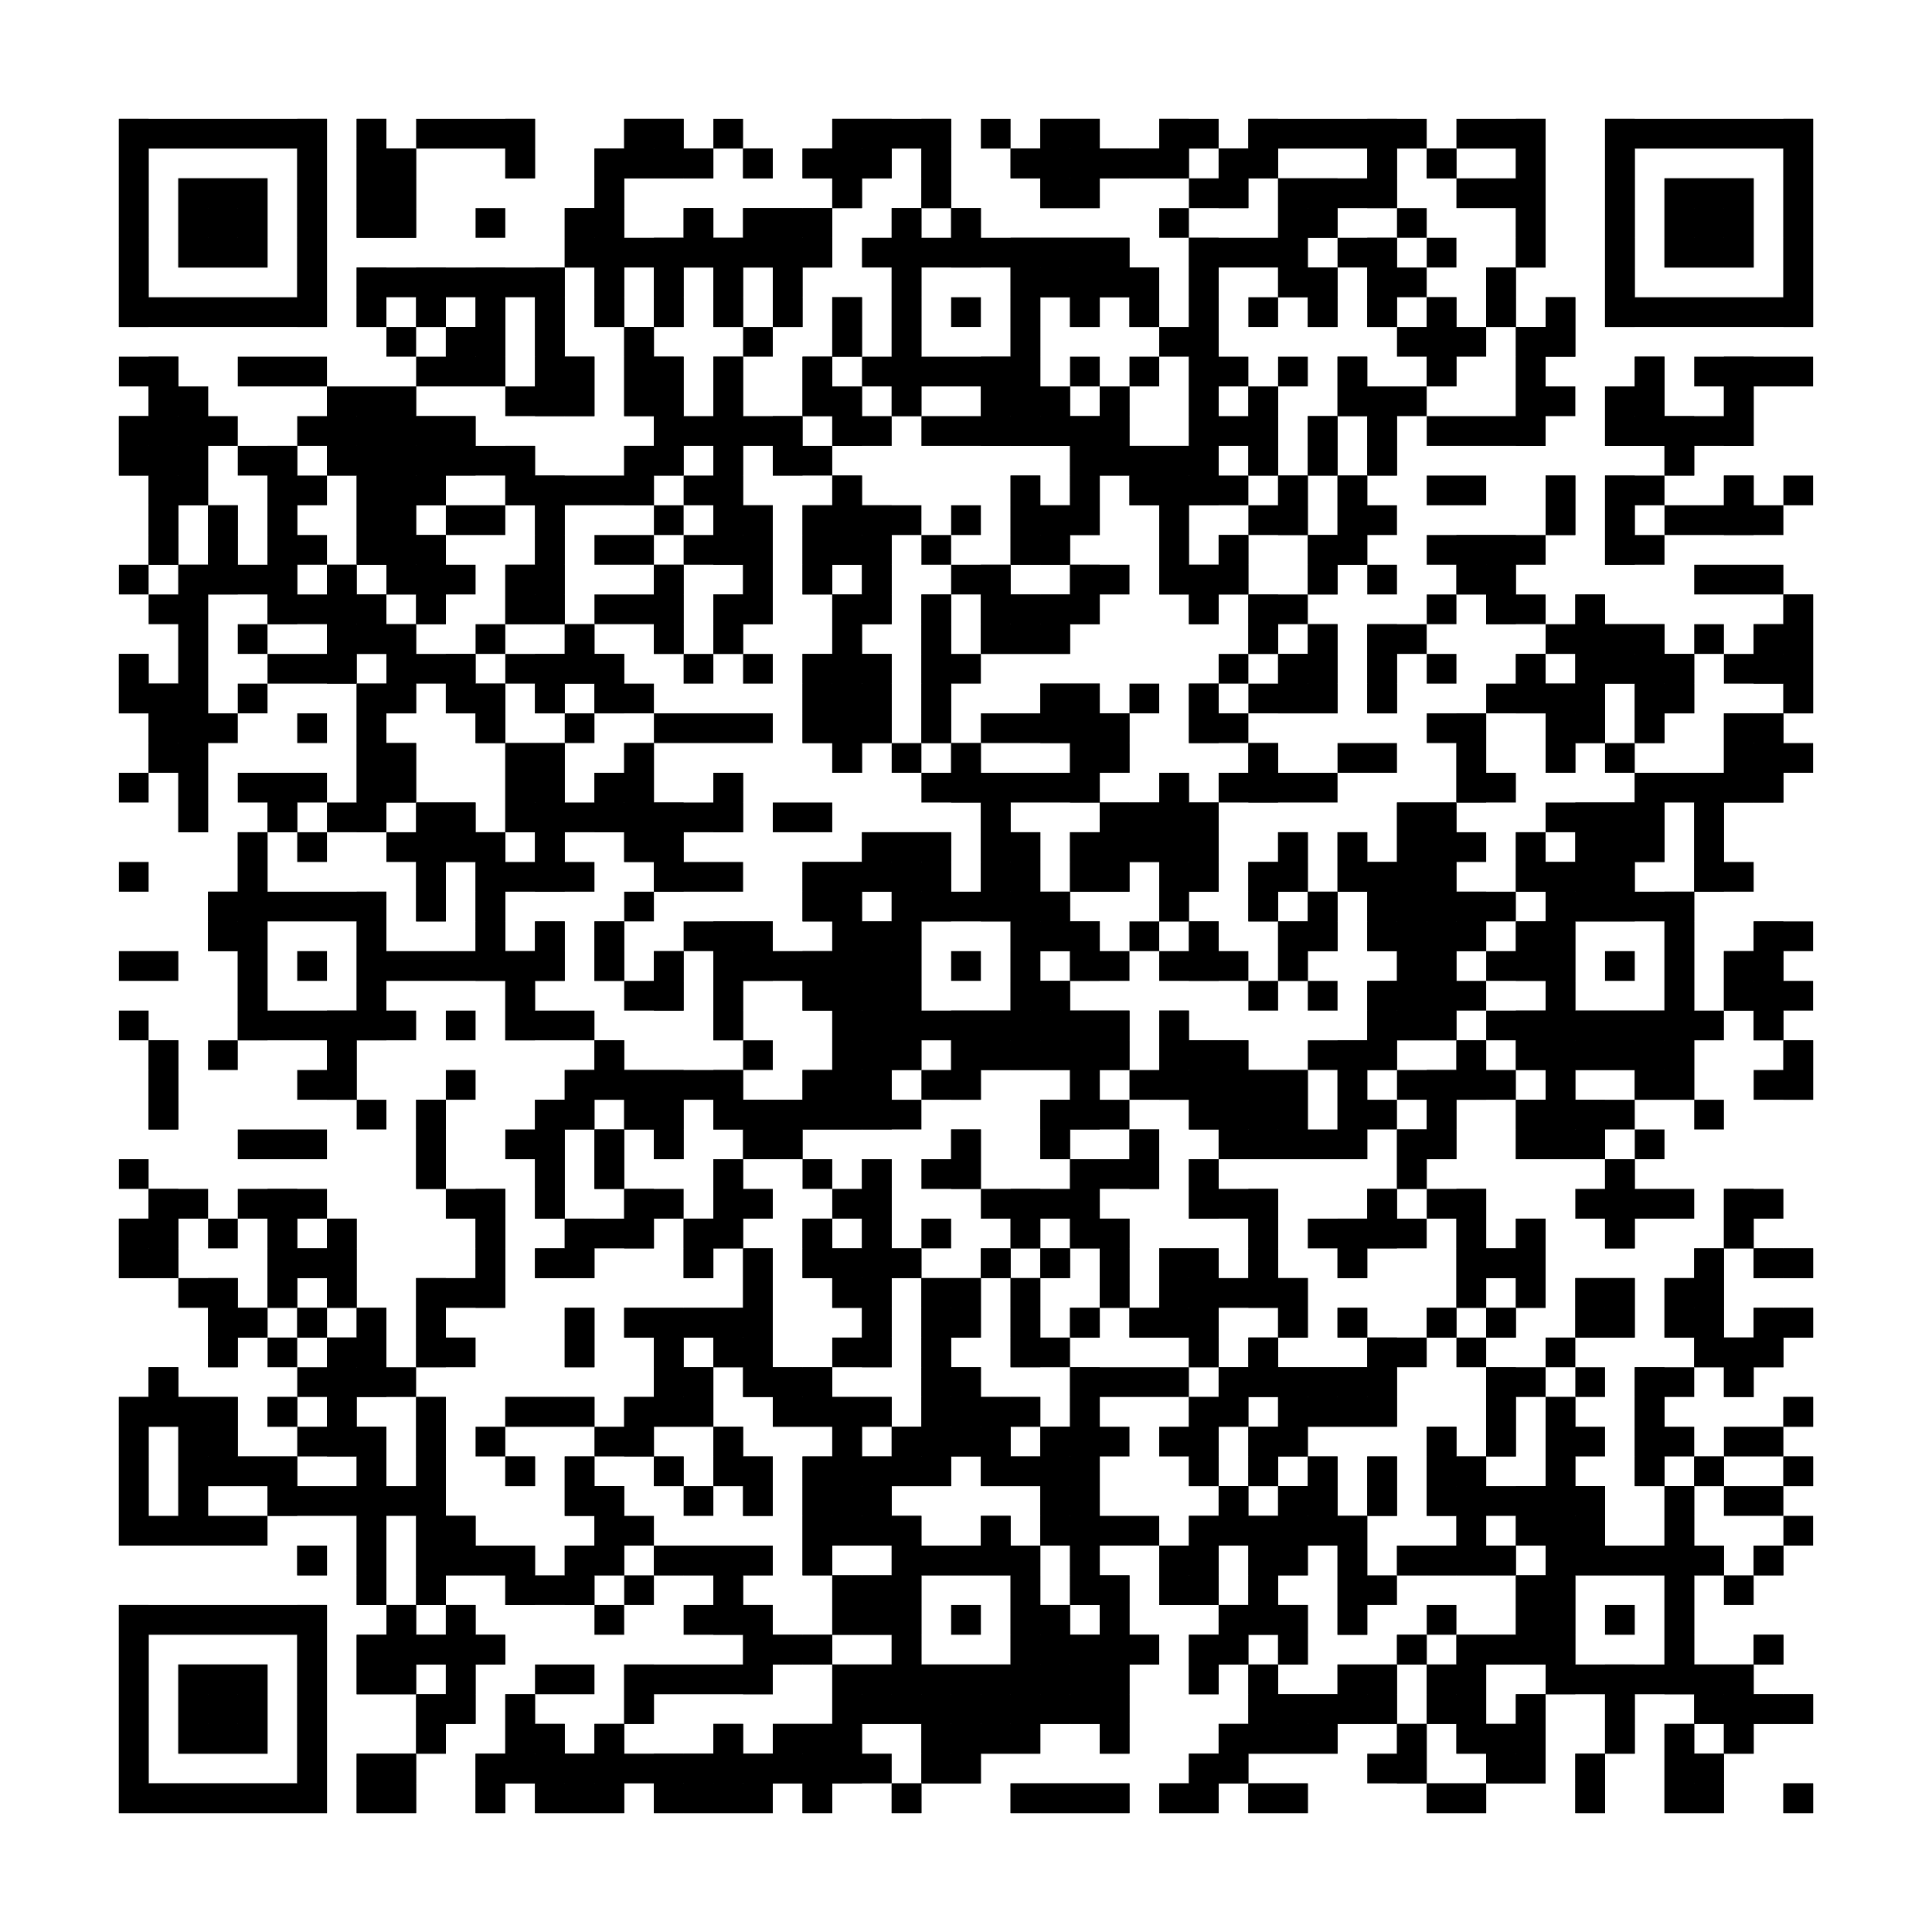 <?xml version="1.0"?>
<svg version="1.1" xmlns="http://www.w3.org/2000/svg" width="400" height="400"><rect x="0" y="0" width="400" height="400" fill="white"/><rect x="24.615" y="24.615" width="43.077" height="6.154" fill="black"/><rect x="73.846" y="24.615" width="6.154" height="6.154" fill="black"/><rect x="86.154" y="24.615" width="24.615" height="6.154" fill="black"/><rect x="129.231" y="24.615" width="12.308" height="6.154" fill="black"/><rect x="147.692" y="24.615" width="6.154" height="6.154" fill="black"/><rect x="172.308" y="24.615" width="24.615" height="6.154" fill="black"/><rect x="203.077" y="24.615" width="6.154" height="6.154" fill="black"/><rect x="215.385" y="24.615" width="12.308" height="6.154" fill="black"/><rect x="240" y="24.615" width="12.308" height="6.154" fill="black"/><rect x="258.462" y="24.615" width="36.923" height="6.154" fill="black"/><rect x="301.538" y="24.615" width="18.462" height="6.154" fill="black"/><rect x="332.308" y="24.615" width="43.077" height="6.154" fill="black"/><rect x="24.615" y="30.769" width="6.154" height="6.154" fill="black"/><rect x="61.538" y="30.769" width="6.154" height="6.154" fill="black"/><rect x="73.846" y="30.769" width="12.308" height="6.154" fill="black"/><rect x="104.615" y="30.769" width="6.154" height="6.154" fill="black"/><rect x="123.077" y="30.769" width="24.615" height="6.154" fill="black"/><rect x="153.846" y="30.769" width="6.154" height="6.154" fill="black"/><rect x="166.154" y="30.769" width="18.462" height="6.154" fill="black"/><rect x="190.769" y="30.769" width="6.154" height="6.154" fill="black"/><rect x="209.231" y="30.769" width="36.923" height="6.154" fill="black"/><rect x="252.308" y="30.769" width="12.308" height="6.154" fill="black"/><rect x="283.077" y="30.769" width="6.154" height="6.154" fill="black"/><rect x="295.385" y="30.769" width="6.154" height="6.154" fill="black"/><rect x="313.846" y="30.769" width="6.154" height="6.154" fill="black"/><rect x="332.308" y="30.769" width="6.154" height="6.154" fill="black"/><rect x="369.231" y="30.769" width="6.154" height="6.154" fill="black"/><rect x="24.615" y="36.923" width="6.154" height="6.154" fill="black"/><rect x="36.923" y="36.923" width="18.462" height="6.154" fill="black"/><rect x="61.538" y="36.923" width="6.154" height="6.154" fill="black"/><rect x="73.846" y="36.923" width="12.308" height="6.154" fill="black"/><rect x="123.077" y="36.923" width="6.154" height="6.154" fill="black"/><rect x="172.308" y="36.923" width="6.154" height="6.154" fill="black"/><rect x="190.769" y="36.923" width="6.154" height="6.154" fill="black"/><rect x="215.385" y="36.923" width="12.308" height="6.154" fill="black"/><rect x="246.154" y="36.923" width="12.308" height="6.154" fill="black"/><rect x="264.615" y="36.923" width="24.615" height="6.154" fill="black"/><rect x="301.538" y="36.923" width="18.462" height="6.154" fill="black"/><rect x="332.308" y="36.923" width="6.154" height="6.154" fill="black"/><rect x="344.615" y="36.923" width="18.462" height="6.154" fill="black"/><rect x="369.231" y="36.923" width="6.154" height="6.154" fill="black"/><rect x="24.615" y="43.077" width="6.154" height="6.154" fill="black"/><rect x="36.923" y="43.077" width="18.462" height="6.154" fill="black"/><rect x="61.538" y="43.077" width="6.154" height="6.154" fill="black"/><rect x="73.846" y="43.077" width="12.308" height="6.154" fill="black"/><rect x="98.462" y="43.077" width="6.154" height="6.154" fill="black"/><rect x="116.923" y="43.077" width="12.308" height="6.154" fill="black"/><rect x="141.538" y="43.077" width="6.154" height="6.154" fill="black"/><rect x="153.846" y="43.077" width="18.462" height="6.154" fill="black"/><rect x="184.615" y="43.077" width="6.154" height="6.154" fill="black"/><rect x="196.923" y="43.077" width="6.154" height="6.154" fill="black"/><rect x="240" y="43.077" width="6.154" height="6.154" fill="black"/><rect x="264.615" y="43.077" width="12.308" height="6.154" fill="black"/><rect x="289.231" y="43.077" width="6.154" height="6.154" fill="black"/><rect x="313.846" y="43.077" width="6.154" height="6.154" fill="black"/><rect x="332.308" y="43.077" width="6.154" height="6.154" fill="black"/><rect x="344.615" y="43.077" width="18.462" height="6.154" fill="black"/><rect x="369.231" y="43.077" width="6.154" height="6.154" fill="black"/><rect x="24.615" y="49.231" width="6.154" height="6.154" fill="black"/><rect x="36.923" y="49.231" width="18.462" height="6.154" fill="black"/><rect x="61.538" y="49.231" width="6.154" height="6.154" fill="black"/><rect x="116.923" y="49.231" width="55.385" height="6.154" fill="black"/><rect x="178.462" y="49.231" width="55.385" height="6.154" fill="black"/><rect x="246.154" y="49.231" width="24.615" height="6.154" fill="black"/><rect x="276.923" y="49.231" width="12.308" height="6.154" fill="black"/><rect x="295.385" y="49.231" width="6.154" height="6.154" fill="black"/><rect x="313.846" y="49.231" width="6.154" height="6.154" fill="black"/><rect x="332.308" y="49.231" width="6.154" height="6.154" fill="black"/><rect x="344.615" y="49.231" width="18.462" height="6.154" fill="black"/><rect x="369.231" y="49.231" width="6.154" height="6.154" fill="black"/><rect x="24.615" y="55.385" width="6.154" height="6.154" fill="black"/><rect x="61.538" y="55.385" width="6.154" height="6.154" fill="black"/><rect x="73.846" y="55.385" width="43.077" height="6.154" fill="black"/><rect x="123.077" y="55.385" width="6.154" height="6.154" fill="black"/><rect x="135.385" y="55.385" width="6.154" height="6.154" fill="black"/><rect x="147.692" y="55.385" width="6.154" height="6.154" fill="black"/><rect x="160" y="55.385" width="6.154" height="6.154" fill="black"/><rect x="184.615" y="55.385" width="6.154" height="6.154" fill="black"/><rect x="209.231" y="55.385" width="30.769" height="6.154" fill="black"/><rect x="246.154" y="55.385" width="6.154" height="6.154" fill="black"/><rect x="264.615" y="55.385" width="12.308" height="6.154" fill="black"/><rect x="283.077" y="55.385" width="12.308" height="6.154" fill="black"/><rect x="307.692" y="55.385" width="6.154" height="6.154" fill="black"/><rect x="332.308" y="55.385" width="6.154" height="6.154" fill="black"/><rect x="369.231" y="55.385" width="6.154" height="6.154" fill="black"/><rect x="24.615" y="61.538" width="43.077" height="6.154" fill="black"/><rect x="73.846" y="61.538" width="6.154" height="6.154" fill="black"/><rect x="86.154" y="61.538" width="6.154" height="6.154" fill="black"/><rect x="98.462" y="61.538" width="6.154" height="6.154" fill="black"/><rect x="110.769" y="61.538" width="6.154" height="6.154" fill="black"/><rect x="123.077" y="61.538" width="6.154" height="6.154" fill="black"/><rect x="135.385" y="61.538" width="6.154" height="6.154" fill="black"/><rect x="147.692" y="61.538" width="6.154" height="6.154" fill="black"/><rect x="160" y="61.538" width="6.154" height="6.154" fill="black"/><rect x="172.308" y="61.538" width="6.154" height="6.154" fill="black"/><rect x="184.615" y="61.538" width="6.154" height="6.154" fill="black"/><rect x="196.923" y="61.538" width="6.154" height="6.154" fill="black"/><rect x="209.231" y="61.538" width="6.154" height="6.154" fill="black"/><rect x="221.538" y="61.538" width="6.154" height="6.154" fill="black"/><rect x="233.846" y="61.538" width="6.154" height="6.154" fill="black"/><rect x="246.154" y="61.538" width="6.154" height="6.154" fill="black"/><rect x="258.462" y="61.538" width="6.154" height="6.154" fill="black"/><rect x="270.769" y="61.538" width="6.154" height="6.154" fill="black"/><rect x="283.077" y="61.538" width="6.154" height="6.154" fill="black"/><rect x="295.385" y="61.538" width="6.154" height="6.154" fill="black"/><rect x="307.692" y="61.538" width="6.154" height="6.154" fill="black"/><rect x="320" y="61.538" width="6.154" height="6.154" fill="black"/><rect x="332.308" y="61.538" width="43.077" height="6.154" fill="black"/><rect x="80" y="67.692" width="6.154" height="6.154" fill="black"/><rect x="92.308" y="67.692" width="12.308" height="6.154" fill="black"/><rect x="110.769" y="67.692" width="6.154" height="6.154" fill="black"/><rect x="129.231" y="67.692" width="6.154" height="6.154" fill="black"/><rect x="153.846" y="67.692" width="6.154" height="6.154" fill="black"/><rect x="172.308" y="67.692" width="6.154" height="6.154" fill="black"/><rect x="184.615" y="67.692" width="6.154" height="6.154" fill="black"/><rect x="209.231" y="67.692" width="6.154" height="6.154" fill="black"/><rect x="240" y="67.692" width="12.308" height="6.154" fill="black"/><rect x="289.231" y="67.692" width="18.462" height="6.154" fill="black"/><rect x="313.846" y="67.692" width="12.308" height="6.154" fill="black"/><rect x="24.615" y="73.846" width="12.308" height="6.154" fill="black"/><rect x="49.231" y="73.846" width="18.462" height="6.154" fill="black"/><rect x="86.154" y="73.846" width="18.462" height="6.154" fill="black"/><rect x="110.769" y="73.846" width="12.308" height="6.154" fill="black"/><rect x="129.231" y="73.846" width="12.308" height="6.154" fill="black"/><rect x="147.692" y="73.846" width="6.154" height="6.154" fill="black"/><rect x="166.154" y="73.846" width="6.154" height="6.154" fill="black"/><rect x="178.462" y="73.846" width="36.923" height="6.154" fill="black"/><rect x="221.538" y="73.846" width="6.154" height="6.154" fill="black"/><rect x="233.846" y="73.846" width="6.154" height="6.154" fill="black"/><rect x="246.154" y="73.846" width="12.308" height="6.154" fill="black"/><rect x="264.615" y="73.846" width="6.154" height="6.154" fill="black"/><rect x="276.923" y="73.846" width="6.154" height="6.154" fill="black"/><rect x="295.385" y="73.846" width="6.154" height="6.154" fill="black"/><rect x="313.846" y="73.846" width="6.154" height="6.154" fill="black"/><rect x="338.462" y="73.846" width="6.154" height="6.154" fill="black"/><rect x="350.769" y="73.846" width="24.615" height="6.154" fill="black"/><rect x="30.769" y="80" width="12.308" height="6.154" fill="black"/><rect x="67.692" y="80" width="18.462" height="6.154" fill="black"/><rect x="104.615" y="80" width="18.462" height="6.154" fill="black"/><rect x="129.231" y="80" width="12.308" height="6.154" fill="black"/><rect x="147.692" y="80" width="6.154" height="6.154" fill="black"/><rect x="166.154" y="80" width="12.308" height="6.154" fill="black"/><rect x="184.615" y="80" width="6.154" height="6.154" fill="black"/><rect x="203.077" y="80" width="18.462" height="6.154" fill="black"/><rect x="227.692" y="80" width="6.154" height="6.154" fill="black"/><rect x="246.154" y="80" width="6.154" height="6.154" fill="black"/><rect x="258.462" y="80" width="6.154" height="6.154" fill="black"/><rect x="276.923" y="80" width="18.462" height="6.154" fill="black"/><rect x="313.846" y="80" width="12.308" height="6.154" fill="black"/><rect x="332.308" y="80" width="12.308" height="6.154" fill="black"/><rect x="356.923" y="80" width="6.154" height="6.154" fill="black"/><rect x="24.615" y="86.154" width="24.615" height="6.154" fill="black"/><rect x="61.538" y="86.154" width="36.923" height="6.154" fill="black"/><rect x="135.385" y="86.154" width="30.769" height="6.154" fill="black"/><rect x="172.308" y="86.154" width="12.308" height="6.154" fill="black"/><rect x="190.769" y="86.154" width="43.077" height="6.154" fill="black"/><rect x="246.154" y="86.154" width="18.462" height="6.154" fill="black"/><rect x="270.769" y="86.154" width="6.154" height="6.154" fill="black"/><rect x="283.077" y="86.154" width="6.154" height="6.154" fill="black"/><rect x="295.385" y="86.154" width="24.615" height="6.154" fill="black"/><rect x="332.308" y="86.154" width="30.769" height="6.154" fill="black"/><rect x="24.615" y="92.308" width="18.462" height="6.154" fill="black"/><rect x="49.231" y="92.308" width="12.308" height="6.154" fill="black"/><rect x="67.692" y="92.308" width="43.077" height="6.154" fill="black"/><rect x="129.231" y="92.308" width="12.308" height="6.154" fill="black"/><rect x="147.692" y="92.308" width="6.154" height="6.154" fill="black"/><rect x="160" y="92.308" width="12.308" height="6.154" fill="black"/><rect x="221.538" y="92.308" width="30.769" height="6.154" fill="black"/><rect x="258.462" y="92.308" width="6.154" height="6.154" fill="black"/><rect x="270.769" y="92.308" width="6.154" height="6.154" fill="black"/><rect x="283.077" y="92.308" width="6.154" height="6.154" fill="black"/><rect x="344.615" y="92.308" width="6.154" height="6.154" fill="black"/><rect x="30.769" y="98.462" width="12.308" height="6.154" fill="black"/><rect x="55.385" y="98.462" width="12.308" height="6.154" fill="black"/><rect x="73.846" y="98.462" width="18.462" height="6.154" fill="black"/><rect x="104.615" y="98.462" width="30.769" height="6.154" fill="black"/><rect x="141.538" y="98.462" width="12.308" height="6.154" fill="black"/><rect x="172.308" y="98.462" width="6.154" height="6.154" fill="black"/><rect x="209.231" y="98.462" width="6.154" height="6.154" fill="black"/><rect x="221.538" y="98.462" width="6.154" height="6.154" fill="black"/><rect x="233.846" y="98.462" width="24.615" height="6.154" fill="black"/><rect x="264.615" y="98.462" width="6.154" height="6.154" fill="black"/><rect x="276.923" y="98.462" width="6.154" height="6.154" fill="black"/><rect x="295.385" y="98.462" width="12.308" height="6.154" fill="black"/><rect x="320" y="98.462" width="6.154" height="6.154" fill="black"/><rect x="332.308" y="98.462" width="12.308" height="6.154" fill="black"/><rect x="356.923" y="98.462" width="6.154" height="6.154" fill="black"/><rect x="369.231" y="98.462" width="6.154" height="6.154" fill="black"/><rect x="30.769" y="104.615" width="6.154" height="6.154" fill="black"/><rect x="43.077" y="104.615" width="6.154" height="6.154" fill="black"/><rect x="55.385" y="104.615" width="6.154" height="6.154" fill="black"/><rect x="73.846" y="104.615" width="12.308" height="6.154" fill="black"/><rect x="92.308" y="104.615" width="12.308" height="6.154" fill="black"/><rect x="110.769" y="104.615" width="6.154" height="6.154" fill="black"/><rect x="135.385" y="104.615" width="6.154" height="6.154" fill="black"/><rect x="147.692" y="104.615" width="12.308" height="6.154" fill="black"/><rect x="166.154" y="104.615" width="24.615" height="6.154" fill="black"/><rect x="196.923" y="104.615" width="6.154" height="6.154" fill="black"/><rect x="209.231" y="104.615" width="18.462" height="6.154" fill="black"/><rect x="240" y="104.615" width="6.154" height="6.154" fill="black"/><rect x="258.462" y="104.615" width="12.308" height="6.154" fill="black"/><rect x="276.923" y="104.615" width="12.308" height="6.154" fill="black"/><rect x="320" y="104.615" width="6.154" height="6.154" fill="black"/><rect x="332.308" y="104.615" width="6.154" height="6.154" fill="black"/><rect x="344.615" y="104.615" width="24.615" height="6.154" fill="black"/><rect x="30.769" y="110.769" width="6.154" height="6.154" fill="black"/><rect x="43.077" y="110.769" width="6.154" height="6.154" fill="black"/><rect x="55.385" y="110.769" width="12.308" height="6.154" fill="black"/><rect x="73.846" y="110.769" width="18.462" height="6.154" fill="black"/><rect x="110.769" y="110.769" width="6.154" height="6.154" fill="black"/><rect x="123.077" y="110.769" width="12.308" height="6.154" fill="black"/><rect x="141.538" y="110.769" width="18.462" height="6.154" fill="black"/><rect x="166.154" y="110.769" width="18.462" height="6.154" fill="black"/><rect x="190.769" y="110.769" width="6.154" height="6.154" fill="black"/><rect x="209.231" y="110.769" width="12.308" height="6.154" fill="black"/><rect x="240" y="110.769" width="6.154" height="6.154" fill="black"/><rect x="252.308" y="110.769" width="6.154" height="6.154" fill="black"/><rect x="270.769" y="110.769" width="12.308" height="6.154" fill="black"/><rect x="295.385" y="110.769" width="24.615" height="6.154" fill="black"/><rect x="332.308" y="110.769" width="12.308" height="6.154" fill="black"/><rect x="24.615" y="116.923" width="6.154" height="6.154" fill="black"/><rect x="36.923" y="116.923" width="24.615" height="6.154" fill="black"/><rect x="67.692" y="116.923" width="6.154" height="6.154" fill="black"/><rect x="80" y="116.923" width="18.462" height="6.154" fill="black"/><rect x="104.615" y="116.923" width="12.308" height="6.154" fill="black"/><rect x="135.385" y="116.923" width="6.154" height="6.154" fill="black"/><rect x="153.846" y="116.923" width="6.154" height="6.154" fill="black"/><rect x="166.154" y="116.923" width="6.154" height="6.154" fill="black"/><rect x="178.462" y="116.923" width="6.154" height="6.154" fill="black"/><rect x="196.923" y="116.923" width="12.308" height="6.154" fill="black"/><rect x="221.538" y="116.923" width="12.308" height="6.154" fill="black"/><rect x="240" y="116.923" width="18.462" height="6.154" fill="black"/><rect x="270.769" y="116.923" width="6.154" height="6.154" fill="black"/><rect x="283.077" y="116.923" width="6.154" height="6.154" fill="black"/><rect x="301.538" y="116.923" width="12.308" height="6.154" fill="black"/><rect x="350.769" y="116.923" width="18.462" height="6.154" fill="black"/><rect x="30.769" y="123.077" width="12.308" height="6.154" fill="black"/><rect x="55.385" y="123.077" width="24.615" height="6.154" fill="black"/><rect x="86.154" y="123.077" width="6.154" height="6.154" fill="black"/><rect x="104.615" y="123.077" width="12.308" height="6.154" fill="black"/><rect x="123.077" y="123.077" width="18.462" height="6.154" fill="black"/><rect x="147.692" y="123.077" width="12.308" height="6.154" fill="black"/><rect x="172.308" y="123.077" width="12.308" height="6.154" fill="black"/><rect x="190.769" y="123.077" width="6.154" height="6.154" fill="black"/><rect x="203.077" y="123.077" width="24.615" height="6.154" fill="black"/><rect x="246.154" y="123.077" width="6.154" height="6.154" fill="black"/><rect x="258.462" y="123.077" width="12.308" height="6.154" fill="black"/><rect x="295.385" y="123.077" width="6.154" height="6.154" fill="black"/><rect x="307.692" y="123.077" width="12.308" height="6.154" fill="black"/><rect x="326.154" y="123.077" width="6.154" height="6.154" fill="black"/><rect x="369.231" y="123.077" width="6.154" height="6.154" fill="black"/><rect x="36.923" y="129.231" width="6.154" height="6.154" fill="black"/><rect x="49.231" y="129.231" width="6.154" height="6.154" fill="black"/><rect x="67.692" y="129.231" width="18.462" height="6.154" fill="black"/><rect x="98.462" y="129.231" width="6.154" height="6.154" fill="black"/><rect x="116.923" y="129.231" width="6.154" height="6.154" fill="black"/><rect x="135.385" y="129.231" width="6.154" height="6.154" fill="black"/><rect x="147.692" y="129.231" width="6.154" height="6.154" fill="black"/><rect x="172.308" y="129.231" width="6.154" height="6.154" fill="black"/><rect x="190.769" y="129.231" width="6.154" height="6.154" fill="black"/><rect x="203.077" y="129.231" width="18.462" height="6.154" fill="black"/><rect x="258.462" y="129.231" width="6.154" height="6.154" fill="black"/><rect x="270.769" y="129.231" width="6.154" height="6.154" fill="black"/><rect x="283.077" y="129.231" width="12.308" height="6.154" fill="black"/><rect x="320" y="129.231" width="24.615" height="6.154" fill="black"/><rect x="350.769" y="129.231" width="6.154" height="6.154" fill="black"/><rect x="363.077" y="129.231" width="12.308" height="6.154" fill="black"/><rect x="24.615" y="135.385" width="6.154" height="6.154" fill="black"/><rect x="36.923" y="135.385" width="6.154" height="6.154" fill="black"/><rect x="55.385" y="135.385" width="18.462" height="6.154" fill="black"/><rect x="80" y="135.385" width="18.462" height="6.154" fill="black"/><rect x="104.615" y="135.385" width="24.615" height="6.154" fill="black"/><rect x="141.538" y="135.385" width="6.154" height="6.154" fill="black"/><rect x="153.846" y="135.385" width="6.154" height="6.154" fill="black"/><rect x="166.154" y="135.385" width="18.462" height="6.154" fill="black"/><rect x="190.769" y="135.385" width="12.308" height="6.154" fill="black"/><rect x="252.308" y="135.385" width="6.154" height="6.154" fill="black"/><rect x="264.615" y="135.385" width="12.308" height="6.154" fill="black"/><rect x="283.077" y="135.385" width="6.154" height="6.154" fill="black"/><rect x="295.385" y="135.385" width="6.154" height="6.154" fill="black"/><rect x="313.846" y="135.385" width="6.154" height="6.154" fill="black"/><rect x="326.154" y="135.385" width="24.615" height="6.154" fill="black"/><rect x="356.923" y="135.385" width="18.462" height="6.154" fill="black"/><rect x="24.615" y="141.538" width="18.462" height="6.154" fill="black"/><rect x="49.231" y="141.538" width="6.154" height="6.154" fill="black"/><rect x="73.846" y="141.538" width="12.308" height="6.154" fill="black"/><rect x="92.308" y="141.538" width="12.308" height="6.154" fill="black"/><rect x="110.769" y="141.538" width="6.154" height="6.154" fill="black"/><rect x="123.077" y="141.538" width="12.308" height="6.154" fill="black"/><rect x="166.154" y="141.538" width="18.462" height="6.154" fill="black"/><rect x="190.769" y="141.538" width="6.154" height="6.154" fill="black"/><rect x="215.385" y="141.538" width="12.308" height="6.154" fill="black"/><rect x="233.846" y="141.538" width="6.154" height="6.154" fill="black"/><rect x="246.154" y="141.538" width="6.154" height="6.154" fill="black"/><rect x="258.462" y="141.538" width="18.462" height="6.154" fill="black"/><rect x="283.077" y="141.538" width="6.154" height="6.154" fill="black"/><rect x="307.692" y="141.538" width="24.615" height="6.154" fill="black"/><rect x="338.462" y="141.538" width="12.308" height="6.154" fill="black"/><rect x="369.231" y="141.538" width="6.154" height="6.154" fill="black"/><rect x="30.769" y="147.692" width="18.462" height="6.154" fill="black"/><rect x="61.538" y="147.692" width="6.154" height="6.154" fill="black"/><rect x="73.846" y="147.692" width="6.154" height="6.154" fill="black"/><rect x="98.462" y="147.692" width="6.154" height="6.154" fill="black"/><rect x="116.923" y="147.692" width="6.154" height="6.154" fill="black"/><rect x="135.385" y="147.692" width="24.615" height="6.154" fill="black"/><rect x="166.154" y="147.692" width="18.462" height="6.154" fill="black"/><rect x="190.769" y="147.692" width="6.154" height="6.154" fill="black"/><rect x="203.077" y="147.692" width="30.769" height="6.154" fill="black"/><rect x="246.154" y="147.692" width="12.308" height="6.154" fill="black"/><rect x="295.385" y="147.692" width="12.308" height="6.154" fill="black"/><rect x="320" y="147.692" width="12.308" height="6.154" fill="black"/><rect x="338.462" y="147.692" width="6.154" height="6.154" fill="black"/><rect x="356.923" y="147.692" width="12.308" height="6.154" fill="black"/><rect x="30.769" y="153.846" width="12.308" height="6.154" fill="black"/><rect x="73.846" y="153.846" width="12.308" height="6.154" fill="black"/><rect x="104.615" y="153.846" width="12.308" height="6.154" fill="black"/><rect x="129.231" y="153.846" width="6.154" height="6.154" fill="black"/><rect x="172.308" y="153.846" width="6.154" height="6.154" fill="black"/><rect x="184.615" y="153.846" width="6.154" height="6.154" fill="black"/><rect x="196.923" y="153.846" width="6.154" height="6.154" fill="black"/><rect x="221.538" y="153.846" width="12.308" height="6.154" fill="black"/><rect x="258.462" y="153.846" width="6.154" height="6.154" fill="black"/><rect x="276.923" y="153.846" width="12.308" height="6.154" fill="black"/><rect x="301.538" y="153.846" width="6.154" height="6.154" fill="black"/><rect x="320" y="153.846" width="6.154" height="6.154" fill="black"/><rect x="332.308" y="153.846" width="6.154" height="6.154" fill="black"/><rect x="356.923" y="153.846" width="18.462" height="6.154" fill="black"/><rect x="24.615" y="160" width="6.154" height="6.154" fill="black"/><rect x="36.923" y="160" width="6.154" height="6.154" fill="black"/><rect x="49.231" y="160" width="18.462" height="6.154" fill="black"/><rect x="73.846" y="160" width="12.308" height="6.154" fill="black"/><rect x="104.615" y="160" width="12.308" height="6.154" fill="black"/><rect x="123.077" y="160" width="12.308" height="6.154" fill="black"/><rect x="147.692" y="160" width="6.154" height="6.154" fill="black"/><rect x="190.769" y="160" width="36.923" height="6.154" fill="black"/><rect x="240" y="160" width="6.154" height="6.154" fill="black"/><rect x="252.308" y="160" width="24.615" height="6.154" fill="black"/><rect x="301.538" y="160" width="12.308" height="6.154" fill="black"/><rect x="338.462" y="160" width="30.769" height="6.154" fill="black"/><rect x="36.923" y="166.154" width="6.154" height="6.154" fill="black"/><rect x="55.385" y="166.154" width="6.154" height="6.154" fill="black"/><rect x="67.692" y="166.154" width="12.308" height="6.154" fill="black"/><rect x="86.154" y="166.154" width="12.308" height="6.154" fill="black"/><rect x="104.615" y="166.154" width="49.231" height="6.154" fill="black"/><rect x="160" y="166.154" width="12.308" height="6.154" fill="black"/><rect x="203.077" y="166.154" width="6.154" height="6.154" fill="black"/><rect x="227.692" y="166.154" width="24.615" height="6.154" fill="black"/><rect x="289.231" y="166.154" width="12.308" height="6.154" fill="black"/><rect x="320" y="166.154" width="24.615" height="6.154" fill="black"/><rect x="350.769" y="166.154" width="6.154" height="6.154" fill="black"/><rect x="49.231" y="172.308" width="6.154" height="6.154" fill="black"/><rect x="61.538" y="172.308" width="6.154" height="6.154" fill="black"/><rect x="80" y="172.308" width="24.615" height="6.154" fill="black"/><rect x="110.769" y="172.308" width="6.154" height="6.154" fill="black"/><rect x="129.231" y="172.308" width="12.308" height="6.154" fill="black"/><rect x="178.462" y="172.308" width="18.462" height="6.154" fill="black"/><rect x="203.077" y="172.308" width="12.308" height="6.154" fill="black"/><rect x="221.538" y="172.308" width="30.769" height="6.154" fill="black"/><rect x="264.615" y="172.308" width="6.154" height="6.154" fill="black"/><rect x="276.923" y="172.308" width="6.154" height="6.154" fill="black"/><rect x="289.231" y="172.308" width="18.462" height="6.154" fill="black"/><rect x="313.846" y="172.308" width="6.154" height="6.154" fill="black"/><rect x="326.154" y="172.308" width="18.462" height="6.154" fill="black"/><rect x="350.769" y="172.308" width="6.154" height="6.154" fill="black"/><rect x="24.615" y="178.462" width="6.154" height="6.154" fill="black"/><rect x="49.231" y="178.462" width="6.154" height="6.154" fill="black"/><rect x="86.154" y="178.462" width="6.154" height="6.154" fill="black"/><rect x="98.462" y="178.462" width="24.615" height="6.154" fill="black"/><rect x="135.385" y="178.462" width="18.462" height="6.154" fill="black"/><rect x="166.154" y="178.462" width="30.769" height="6.154" fill="black"/><rect x="203.077" y="178.462" width="12.308" height="6.154" fill="black"/><rect x="221.538" y="178.462" width="12.308" height="6.154" fill="black"/><rect x="240" y="178.462" width="12.308" height="6.154" fill="black"/><rect x="258.462" y="178.462" width="12.308" height="6.154" fill="black"/><rect x="276.923" y="178.462" width="24.615" height="6.154" fill="black"/><rect x="313.846" y="178.462" width="24.615" height="6.154" fill="black"/><rect x="350.769" y="178.462" width="12.308" height="6.154" fill="black"/><rect x="43.077" y="184.615" width="36.923" height="6.154" fill="black"/><rect x="86.154" y="184.615" width="6.154" height="6.154" fill="black"/><rect x="98.462" y="184.615" width="6.154" height="6.154" fill="black"/><rect x="129.231" y="184.615" width="6.154" height="6.154" fill="black"/><rect x="166.154" y="184.615" width="12.308" height="6.154" fill="black"/><rect x="184.615" y="184.615" width="36.923" height="6.154" fill="black"/><rect x="240" y="184.615" width="6.154" height="6.154" fill="black"/><rect x="258.462" y="184.615" width="6.154" height="6.154" fill="black"/><rect x="270.769" y="184.615" width="6.154" height="6.154" fill="black"/><rect x="283.077" y="184.615" width="30.769" height="6.154" fill="black"/><rect x="320" y="184.615" width="30.769" height="6.154" fill="black"/><rect x="43.077" y="190.769" width="12.308" height="6.154" fill="black"/><rect x="73.846" y="190.769" width="6.154" height="6.154" fill="black"/><rect x="98.462" y="190.769" width="6.154" height="6.154" fill="black"/><rect x="110.769" y="190.769" width="6.154" height="6.154" fill="black"/><rect x="123.077" y="190.769" width="6.154" height="6.154" fill="black"/><rect x="141.538" y="190.769" width="18.462" height="6.154" fill="black"/><rect x="172.308" y="190.769" width="18.462" height="6.154" fill="black"/><rect x="209.231" y="190.769" width="18.462" height="6.154" fill="black"/><rect x="233.846" y="190.769" width="6.154" height="6.154" fill="black"/><rect x="246.154" y="190.769" width="6.154" height="6.154" fill="black"/><rect x="264.615" y="190.769" width="12.308" height="6.154" fill="black"/><rect x="283.077" y="190.769" width="24.615" height="6.154" fill="black"/><rect x="313.846" y="190.769" width="12.308" height="6.154" fill="black"/><rect x="344.615" y="190.769" width="6.154" height="6.154" fill="black"/><rect x="363.077" y="190.769" width="12.308" height="6.154" fill="black"/><rect x="24.615" y="196.923" width="12.308" height="6.154" fill="black"/><rect x="49.231" y="196.923" width="6.154" height="6.154" fill="black"/><rect x="61.538" y="196.923" width="6.154" height="6.154" fill="black"/><rect x="73.846" y="196.923" width="43.077" height="6.154" fill="black"/><rect x="123.077" y="196.923" width="6.154" height="6.154" fill="black"/><rect x="135.385" y="196.923" width="6.154" height="6.154" fill="black"/><rect x="147.692" y="196.923" width="43.077" height="6.154" fill="black"/><rect x="196.923" y="196.923" width="6.154" height="6.154" fill="black"/><rect x="209.231" y="196.923" width="6.154" height="6.154" fill="black"/><rect x="221.538" y="196.923" width="12.308" height="6.154" fill="black"/><rect x="240" y="196.923" width="18.462" height="6.154" fill="black"/><rect x="264.615" y="196.923" width="6.154" height="6.154" fill="black"/><rect x="289.231" y="196.923" width="12.308" height="6.154" fill="black"/><rect x="307.692" y="196.923" width="18.462" height="6.154" fill="black"/><rect x="332.308" y="196.923" width="6.154" height="6.154" fill="black"/><rect x="344.615" y="196.923" width="6.154" height="6.154" fill="black"/><rect x="356.923" y="196.923" width="12.308" height="6.154" fill="black"/><rect x="49.231" y="203.077" width="6.154" height="6.154" fill="black"/><rect x="73.846" y="203.077" width="6.154" height="6.154" fill="black"/><rect x="104.615" y="203.077" width="6.154" height="6.154" fill="black"/><rect x="129.231" y="203.077" width="12.308" height="6.154" fill="black"/><rect x="147.692" y="203.077" width="6.154" height="6.154" fill="black"/><rect x="166.154" y="203.077" width="24.615" height="6.154" fill="black"/><rect x="209.231" y="203.077" width="12.308" height="6.154" fill="black"/><rect x="258.462" y="203.077" width="6.154" height="6.154" fill="black"/><rect x="270.769" y="203.077" width="6.154" height="6.154" fill="black"/><rect x="283.077" y="203.077" width="24.615" height="6.154" fill="black"/><rect x="320" y="203.077" width="6.154" height="6.154" fill="black"/><rect x="344.615" y="203.077" width="6.154" height="6.154" fill="black"/><rect x="356.923" y="203.077" width="18.462" height="6.154" fill="black"/><rect x="24.615" y="209.231" width="6.154" height="6.154" fill="black"/><rect x="49.231" y="209.231" width="36.923" height="6.154" fill="black"/><rect x="92.308" y="209.231" width="6.154" height="6.154" fill="black"/><rect x="104.615" y="209.231" width="18.462" height="6.154" fill="black"/><rect x="147.692" y="209.231" width="6.154" height="6.154" fill="black"/><rect x="172.308" y="209.231" width="61.538" height="6.154" fill="black"/><rect x="240" y="209.231" width="6.154" height="6.154" fill="black"/><rect x="283.077" y="209.231" width="18.462" height="6.154" fill="black"/><rect x="307.692" y="209.231" width="49.231" height="6.154" fill="black"/><rect x="363.077" y="209.231" width="6.154" height="6.154" fill="black"/><rect x="30.769" y="215.385" width="6.154" height="6.154" fill="black"/><rect x="43.077" y="215.385" width="6.154" height="6.154" fill="black"/><rect x="67.692" y="215.385" width="6.154" height="6.154" fill="black"/><rect x="123.077" y="215.385" width="6.154" height="6.154" fill="black"/><rect x="153.846" y="215.385" width="6.154" height="6.154" fill="black"/><rect x="172.308" y="215.385" width="18.462" height="6.154" fill="black"/><rect x="196.923" y="215.385" width="36.923" height="6.154" fill="black"/><rect x="240" y="215.385" width="18.462" height="6.154" fill="black"/><rect x="270.769" y="215.385" width="18.462" height="6.154" fill="black"/><rect x="301.538" y="215.385" width="6.154" height="6.154" fill="black"/><rect x="313.846" y="215.385" width="36.923" height="6.154" fill="black"/><rect x="369.231" y="215.385" width="6.154" height="6.154" fill="black"/><rect x="30.769" y="221.538" width="6.154" height="6.154" fill="black"/><rect x="61.538" y="221.538" width="12.308" height="6.154" fill="black"/><rect x="92.308" y="221.538" width="6.154" height="6.154" fill="black"/><rect x="116.923" y="221.538" width="36.923" height="6.154" fill="black"/><rect x="166.154" y="221.538" width="18.462" height="6.154" fill="black"/><rect x="190.769" y="221.538" width="12.308" height="6.154" fill="black"/><rect x="221.538" y="221.538" width="6.154" height="6.154" fill="black"/><rect x="233.846" y="221.538" width="36.923" height="6.154" fill="black"/><rect x="276.923" y="221.538" width="6.154" height="6.154" fill="black"/><rect x="289.231" y="221.538" width="24.615" height="6.154" fill="black"/><rect x="320" y="221.538" width="6.154" height="6.154" fill="black"/><rect x="338.462" y="221.538" width="12.308" height="6.154" fill="black"/><rect x="363.077" y="221.538" width="12.308" height="6.154" fill="black"/><rect x="30.769" y="227.692" width="6.154" height="6.154" fill="black"/><rect x="73.846" y="227.692" width="6.154" height="6.154" fill="black"/><rect x="86.154" y="227.692" width="6.154" height="6.154" fill="black"/><rect x="110.769" y="227.692" width="12.308" height="6.154" fill="black"/><rect x="129.231" y="227.692" width="12.308" height="6.154" fill="black"/><rect x="147.692" y="227.692" width="43.077" height="6.154" fill="black"/><rect x="215.385" y="227.692" width="18.462" height="6.154" fill="black"/><rect x="246.154" y="227.692" width="24.615" height="6.154" fill="black"/><rect x="276.923" y="227.692" width="12.308" height="6.154" fill="black"/><rect x="295.385" y="227.692" width="6.154" height="6.154" fill="black"/><rect x="313.846" y="227.692" width="24.615" height="6.154" fill="black"/><rect x="350.769" y="227.692" width="6.154" height="6.154" fill="black"/><rect x="49.231" y="233.846" width="18.462" height="6.154" fill="black"/><rect x="86.154" y="233.846" width="6.154" height="6.154" fill="black"/><rect x="104.615" y="233.846" width="12.308" height="6.154" fill="black"/><rect x="123.077" y="233.846" width="6.154" height="6.154" fill="black"/><rect x="135.385" y="233.846" width="6.154" height="6.154" fill="black"/><rect x="153.846" y="233.846" width="12.308" height="6.154" fill="black"/><rect x="196.923" y="233.846" width="6.154" height="6.154" fill="black"/><rect x="215.385" y="233.846" width="6.154" height="6.154" fill="black"/><rect x="233.846" y="233.846" width="6.154" height="6.154" fill="black"/><rect x="252.308" y="233.846" width="30.769" height="6.154" fill="black"/><rect x="289.231" y="233.846" width="12.308" height="6.154" fill="black"/><rect x="313.846" y="233.846" width="18.462" height="6.154" fill="black"/><rect x="338.462" y="233.846" width="6.154" height="6.154" fill="black"/><rect x="24.615" y="240" width="6.154" height="6.154" fill="black"/><rect x="86.154" y="240" width="6.154" height="6.154" fill="black"/><rect x="110.769" y="240" width="6.154" height="6.154" fill="black"/><rect x="123.077" y="240" width="6.154" height="6.154" fill="black"/><rect x="147.692" y="240" width="6.154" height="6.154" fill="black"/><rect x="166.154" y="240" width="6.154" height="6.154" fill="black"/><rect x="178.462" y="240" width="6.154" height="6.154" fill="black"/><rect x="190.769" y="240" width="12.308" height="6.154" fill="black"/><rect x="221.538" y="240" width="18.462" height="6.154" fill="black"/><rect x="246.154" y="240" width="6.154" height="6.154" fill="black"/><rect x="289.231" y="240" width="6.154" height="6.154" fill="black"/><rect x="332.308" y="240" width="6.154" height="6.154" fill="black"/><rect x="30.769" y="246.154" width="12.308" height="6.154" fill="black"/><rect x="49.231" y="246.154" width="18.462" height="6.154" fill="black"/><rect x="92.308" y="246.154" width="12.308" height="6.154" fill="black"/><rect x="110.769" y="246.154" width="6.154" height="6.154" fill="black"/><rect x="129.231" y="246.154" width="12.308" height="6.154" fill="black"/><rect x="147.692" y="246.154" width="12.308" height="6.154" fill="black"/><rect x="172.308" y="246.154" width="12.308" height="6.154" fill="black"/><rect x="203.077" y="246.154" width="24.615" height="6.154" fill="black"/><rect x="246.154" y="246.154" width="18.462" height="6.154" fill="black"/><rect x="283.077" y="246.154" width="6.154" height="6.154" fill="black"/><rect x="295.385" y="246.154" width="12.308" height="6.154" fill="black"/><rect x="326.154" y="246.154" width="24.615" height="6.154" fill="black"/><rect x="356.923" y="246.154" width="12.308" height="6.154" fill="black"/><rect x="24.615" y="252.308" width="12.308" height="6.154" fill="black"/><rect x="43.077" y="252.308" width="6.154" height="6.154" fill="black"/><rect x="55.385" y="252.308" width="6.154" height="6.154" fill="black"/><rect x="67.692" y="252.308" width="6.154" height="6.154" fill="black"/><rect x="98.462" y="252.308" width="6.154" height="6.154" fill="black"/><rect x="116.923" y="252.308" width="18.462" height="6.154" fill="black"/><rect x="141.538" y="252.308" width="12.308" height="6.154" fill="black"/><rect x="166.154" y="252.308" width="6.154" height="6.154" fill="black"/><rect x="178.462" y="252.308" width="6.154" height="6.154" fill="black"/><rect x="190.769" y="252.308" width="6.154" height="6.154" fill="black"/><rect x="209.231" y="252.308" width="6.154" height="6.154" fill="black"/><rect x="221.538" y="252.308" width="12.308" height="6.154" fill="black"/><rect x="258.462" y="252.308" width="6.154" height="6.154" fill="black"/><rect x="270.769" y="252.308" width="24.615" height="6.154" fill="black"/><rect x="301.538" y="252.308" width="6.154" height="6.154" fill="black"/><rect x="313.846" y="252.308" width="6.154" height="6.154" fill="black"/><rect x="332.308" y="252.308" width="6.154" height="6.154" fill="black"/><rect x="356.923" y="252.308" width="6.154" height="6.154" fill="black"/><rect x="24.615" y="258.462" width="12.308" height="6.154" fill="black"/><rect x="55.385" y="258.462" width="18.462" height="6.154" fill="black"/><rect x="98.462" y="258.462" width="6.154" height="6.154" fill="black"/><rect x="110.769" y="258.462" width="12.308" height="6.154" fill="black"/><rect x="141.538" y="258.462" width="6.154" height="6.154" fill="black"/><rect x="153.846" y="258.462" width="6.154" height="6.154" fill="black"/><rect x="166.154" y="258.462" width="24.615" height="6.154" fill="black"/><rect x="203.077" y="258.462" width="6.154" height="6.154" fill="black"/><rect x="215.385" y="258.462" width="6.154" height="6.154" fill="black"/><rect x="227.692" y="258.462" width="6.154" height="6.154" fill="black"/><rect x="240" y="258.462" width="12.308" height="6.154" fill="black"/><rect x="258.462" y="258.462" width="6.154" height="6.154" fill="black"/><rect x="276.923" y="258.462" width="6.154" height="6.154" fill="black"/><rect x="301.538" y="258.462" width="18.462" height="6.154" fill="black"/><rect x="350.769" y="258.462" width="6.154" height="6.154" fill="black"/><rect x="363.077" y="258.462" width="12.308" height="6.154" fill="black"/><rect x="36.923" y="264.615" width="12.308" height="6.154" fill="black"/><rect x="55.385" y="264.615" width="6.154" height="6.154" fill="black"/><rect x="67.692" y="264.615" width="6.154" height="6.154" fill="black"/><rect x="86.154" y="264.615" width="18.462" height="6.154" fill="black"/><rect x="153.846" y="264.615" width="6.154" height="6.154" fill="black"/><rect x="172.308" y="264.615" width="12.308" height="6.154" fill="black"/><rect x="190.769" y="264.615" width="12.308" height="6.154" fill="black"/><rect x="209.231" y="264.615" width="6.154" height="6.154" fill="black"/><rect x="227.692" y="264.615" width="6.154" height="6.154" fill="black"/><rect x="240" y="264.615" width="30.769" height="6.154" fill="black"/><rect x="301.538" y="264.615" width="6.154" height="6.154" fill="black"/><rect x="313.846" y="264.615" width="6.154" height="6.154" fill="black"/><rect x="326.154" y="264.615" width="12.308" height="6.154" fill="black"/><rect x="344.615" y="264.615" width="12.308" height="6.154" fill="black"/><rect x="43.077" y="270.769" width="12.308" height="6.154" fill="black"/><rect x="61.538" y="270.769" width="6.154" height="6.154" fill="black"/><rect x="73.846" y="270.769" width="6.154" height="6.154" fill="black"/><rect x="86.154" y="270.769" width="6.154" height="6.154" fill="black"/><rect x="116.923" y="270.769" width="6.154" height="6.154" fill="black"/><rect x="129.231" y="270.769" width="30.769" height="6.154" fill="black"/><rect x="178.462" y="270.769" width="6.154" height="6.154" fill="black"/><rect x="190.769" y="270.769" width="12.308" height="6.154" fill="black"/><rect x="209.231" y="270.769" width="6.154" height="6.154" fill="black"/><rect x="221.538" y="270.769" width="6.154" height="6.154" fill="black"/><rect x="233.846" y="270.769" width="18.462" height="6.154" fill="black"/><rect x="264.615" y="270.769" width="6.154" height="6.154" fill="black"/><rect x="276.923" y="270.769" width="6.154" height="6.154" fill="black"/><rect x="295.385" y="270.769" width="6.154" height="6.154" fill="black"/><rect x="307.692" y="270.769" width="6.154" height="6.154" fill="black"/><rect x="326.154" y="270.769" width="12.308" height="6.154" fill="black"/><rect x="344.615" y="270.769" width="12.308" height="6.154" fill="black"/><rect x="363.077" y="270.769" width="12.308" height="6.154" fill="black"/><rect x="43.077" y="276.923" width="6.154" height="6.154" fill="black"/><rect x="55.385" y="276.923" width="6.154" height="6.154" fill="black"/><rect x="67.692" y="276.923" width="12.308" height="6.154" fill="black"/><rect x="86.154" y="276.923" width="12.308" height="6.154" fill="black"/><rect x="116.923" y="276.923" width="6.154" height="6.154" fill="black"/><rect x="135.385" y="276.923" width="6.154" height="6.154" fill="black"/><rect x="147.692" y="276.923" width="12.308" height="6.154" fill="black"/><rect x="172.308" y="276.923" width="12.308" height="6.154" fill="black"/><rect x="190.769" y="276.923" width="6.154" height="6.154" fill="black"/><rect x="209.231" y="276.923" width="12.308" height="6.154" fill="black"/><rect x="246.154" y="276.923" width="6.154" height="6.154" fill="black"/><rect x="258.462" y="276.923" width="6.154" height="6.154" fill="black"/><rect x="283.077" y="276.923" width="12.308" height="6.154" fill="black"/><rect x="301.538" y="276.923" width="6.154" height="6.154" fill="black"/><rect x="320" y="276.923" width="6.154" height="6.154" fill="black"/><rect x="350.769" y="276.923" width="18.462" height="6.154" fill="black"/><rect x="30.769" y="283.077" width="6.154" height="6.154" fill="black"/><rect x="61.538" y="283.077" width="24.615" height="6.154" fill="black"/><rect x="135.385" y="283.077" width="12.308" height="6.154" fill="black"/><rect x="153.846" y="283.077" width="18.462" height="6.154" fill="black"/><rect x="190.769" y="283.077" width="12.308" height="6.154" fill="black"/><rect x="221.538" y="283.077" width="24.615" height="6.154" fill="black"/><rect x="252.308" y="283.077" width="36.923" height="6.154" fill="black"/><rect x="307.692" y="283.077" width="12.308" height="6.154" fill="black"/><rect x="326.154" y="283.077" width="6.154" height="6.154" fill="black"/><rect x="338.462" y="283.077" width="12.308" height="6.154" fill="black"/><rect x="356.923" y="283.077" width="6.154" height="6.154" fill="black"/><rect x="24.615" y="289.231" width="24.615" height="6.154" fill="black"/><rect x="55.385" y="289.231" width="6.154" height="6.154" fill="black"/><rect x="67.692" y="289.231" width="6.154" height="6.154" fill="black"/><rect x="86.154" y="289.231" width="6.154" height="6.154" fill="black"/><rect x="104.615" y="289.231" width="18.462" height="6.154" fill="black"/><rect x="129.231" y="289.231" width="18.462" height="6.154" fill="black"/><rect x="160" y="289.231" width="24.615" height="6.154" fill="black"/><rect x="190.769" y="289.231" width="24.615" height="6.154" fill="black"/><rect x="221.538" y="289.231" width="6.154" height="6.154" fill="black"/><rect x="246.154" y="289.231" width="12.308" height="6.154" fill="black"/><rect x="264.615" y="289.231" width="24.615" height="6.154" fill="black"/><rect x="307.692" y="289.231" width="6.154" height="6.154" fill="black"/><rect x="320" y="289.231" width="6.154" height="6.154" fill="black"/><rect x="338.462" y="289.231" width="6.154" height="6.154" fill="black"/><rect x="369.231" y="289.231" width="6.154" height="6.154" fill="black"/><rect x="24.615" y="295.385" width="6.154" height="6.154" fill="black"/><rect x="36.923" y="295.385" width="12.308" height="6.154" fill="black"/><rect x="61.538" y="295.385" width="18.462" height="6.154" fill="black"/><rect x="86.154" y="295.385" width="6.154" height="6.154" fill="black"/><rect x="98.462" y="295.385" width="6.154" height="6.154" fill="black"/><rect x="123.077" y="295.385" width="12.308" height="6.154" fill="black"/><rect x="147.692" y="295.385" width="6.154" height="6.154" fill="black"/><rect x="172.308" y="295.385" width="6.154" height="6.154" fill="black"/><rect x="184.615" y="295.385" width="24.615" height="6.154" fill="black"/><rect x="215.385" y="295.385" width="18.462" height="6.154" fill="black"/><rect x="240" y="295.385" width="12.308" height="6.154" fill="black"/><rect x="258.462" y="295.385" width="12.308" height="6.154" fill="black"/><rect x="295.385" y="295.385" width="6.154" height="6.154" fill="black"/><rect x="307.692" y="295.385" width="6.154" height="6.154" fill="black"/><rect x="320" y="295.385" width="12.308" height="6.154" fill="black"/><rect x="338.462" y="295.385" width="12.308" height="6.154" fill="black"/><rect x="356.923" y="295.385" width="12.308" height="6.154" fill="black"/><rect x="24.615" y="301.538" width="6.154" height="6.154" fill="black"/><rect x="36.923" y="301.538" width="24.615" height="6.154" fill="black"/><rect x="73.846" y="301.538" width="6.154" height="6.154" fill="black"/><rect x="86.154" y="301.538" width="6.154" height="6.154" fill="black"/><rect x="104.615" y="301.538" width="6.154" height="6.154" fill="black"/><rect x="116.923" y="301.538" width="6.154" height="6.154" fill="black"/><rect x="135.385" y="301.538" width="6.154" height="6.154" fill="black"/><rect x="147.692" y="301.538" width="12.308" height="6.154" fill="black"/><rect x="166.154" y="301.538" width="30.769" height="6.154" fill="black"/><rect x="203.077" y="301.538" width="24.615" height="6.154" fill="black"/><rect x="246.154" y="301.538" width="6.154" height="6.154" fill="black"/><rect x="258.462" y="301.538" width="6.154" height="6.154" fill="black"/><rect x="270.769" y="301.538" width="6.154" height="6.154" fill="black"/><rect x="283.077" y="301.538" width="6.154" height="6.154" fill="black"/><rect x="295.385" y="301.538" width="12.308" height="6.154" fill="black"/><rect x="320" y="301.538" width="6.154" height="6.154" fill="black"/><rect x="338.462" y="301.538" width="6.154" height="6.154" fill="black"/><rect x="350.769" y="301.538" width="6.154" height="6.154" fill="black"/><rect x="369.231" y="301.538" width="6.154" height="6.154" fill="black"/><rect x="24.615" y="307.692" width="6.154" height="6.154" fill="black"/><rect x="36.923" y="307.692" width="6.154" height="6.154" fill="black"/><rect x="55.385" y="307.692" width="36.923" height="6.154" fill="black"/><rect x="116.923" y="307.692" width="12.308" height="6.154" fill="black"/><rect x="141.538" y="307.692" width="6.154" height="6.154" fill="black"/><rect x="153.846" y="307.692" width="6.154" height="6.154" fill="black"/><rect x="166.154" y="307.692" width="18.462" height="6.154" fill="black"/><rect x="215.385" y="307.692" width="12.308" height="6.154" fill="black"/><rect x="252.308" y="307.692" width="6.154" height="6.154" fill="black"/><rect x="264.615" y="307.692" width="12.308" height="6.154" fill="black"/><rect x="283.077" y="307.692" width="6.154" height="6.154" fill="black"/><rect x="295.385" y="307.692" width="36.923" height="6.154" fill="black"/><rect x="344.615" y="307.692" width="6.154" height="6.154" fill="black"/><rect x="356.923" y="307.692" width="12.308" height="6.154" fill="black"/><rect x="24.615" y="313.846" width="30.769" height="6.154" fill="black"/><rect x="73.846" y="313.846" width="6.154" height="6.154" fill="black"/><rect x="86.154" y="313.846" width="12.308" height="6.154" fill="black"/><rect x="123.077" y="313.846" width="12.308" height="6.154" fill="black"/><rect x="166.154" y="313.846" width="24.615" height="6.154" fill="black"/><rect x="203.077" y="313.846" width="6.154" height="6.154" fill="black"/><rect x="215.385" y="313.846" width="24.615" height="6.154" fill="black"/><rect x="246.154" y="313.846" width="36.923" height="6.154" fill="black"/><rect x="301.538" y="313.846" width="6.154" height="6.154" fill="black"/><rect x="313.846" y="313.846" width="18.462" height="6.154" fill="black"/><rect x="344.615" y="313.846" width="6.154" height="6.154" fill="black"/><rect x="369.231" y="313.846" width="6.154" height="6.154" fill="black"/><rect x="61.538" y="320" width="6.154" height="6.154" fill="black"/><rect x="73.846" y="320" width="6.154" height="6.154" fill="black"/><rect x="86.154" y="320" width="24.615" height="6.154" fill="black"/><rect x="116.923" y="320" width="12.308" height="6.154" fill="black"/><rect x="135.385" y="320" width="24.615" height="6.154" fill="black"/><rect x="166.154" y="320" width="6.154" height="6.154" fill="black"/><rect x="184.615" y="320" width="30.769" height="6.154" fill="black"/><rect x="221.538" y="320" width="6.154" height="6.154" fill="black"/><rect x="240" y="320" width="12.308" height="6.154" fill="black"/><rect x="258.462" y="320" width="12.308" height="6.154" fill="black"/><rect x="276.923" y="320" width="6.154" height="6.154" fill="black"/><rect x="289.231" y="320" width="24.615" height="6.154" fill="black"/><rect x="320" y="320" width="36.923" height="6.154" fill="black"/><rect x="363.077" y="320" width="6.154" height="6.154" fill="black"/><rect x="73.846" y="326.154" width="6.154" height="6.154" fill="black"/><rect x="86.154" y="326.154" width="6.154" height="6.154" fill="black"/><rect x="104.615" y="326.154" width="18.462" height="6.154" fill="black"/><rect x="129.231" y="326.154" width="6.154" height="6.154" fill="black"/><rect x="147.692" y="326.154" width="6.154" height="6.154" fill="black"/><rect x="172.308" y="326.154" width="18.462" height="6.154" fill="black"/><rect x="209.231" y="326.154" width="6.154" height="6.154" fill="black"/><rect x="221.538" y="326.154" width="12.308" height="6.154" fill="black"/><rect x="240" y="326.154" width="12.308" height="6.154" fill="black"/><rect x="258.462" y="326.154" width="6.154" height="6.154" fill="black"/><rect x="276.923" y="326.154" width="12.308" height="6.154" fill="black"/><rect x="313.846" y="326.154" width="12.308" height="6.154" fill="black"/><rect x="344.615" y="326.154" width="6.154" height="6.154" fill="black"/><rect x="356.923" y="326.154" width="6.154" height="6.154" fill="black"/><rect x="24.615" y="332.308" width="43.077" height="6.154" fill="black"/><rect x="80" y="332.308" width="6.154" height="6.154" fill="black"/><rect x="92.308" y="332.308" width="6.154" height="6.154" fill="black"/><rect x="123.077" y="332.308" width="6.154" height="6.154" fill="black"/><rect x="141.538" y="332.308" width="18.462" height="6.154" fill="black"/><rect x="172.308" y="332.308" width="18.462" height="6.154" fill="black"/><rect x="196.923" y="332.308" width="6.154" height="6.154" fill="black"/><rect x="209.231" y="332.308" width="12.308" height="6.154" fill="black"/><rect x="227.692" y="332.308" width="6.154" height="6.154" fill="black"/><rect x="252.308" y="332.308" width="18.462" height="6.154" fill="black"/><rect x="276.923" y="332.308" width="6.154" height="6.154" fill="black"/><rect x="295.385" y="332.308" width="6.154" height="6.154" fill="black"/><rect x="313.846" y="332.308" width="12.308" height="6.154" fill="black"/><rect x="332.308" y="332.308" width="6.154" height="6.154" fill="black"/><rect x="344.615" y="332.308" width="6.154" height="6.154" fill="black"/><rect x="24.615" y="338.462" width="6.154" height="6.154" fill="black"/><rect x="61.538" y="338.462" width="6.154" height="6.154" fill="black"/><rect x="73.846" y="338.462" width="30.769" height="6.154" fill="black"/><rect x="153.846" y="338.462" width="18.462" height="6.154" fill="black"/><rect x="184.615" y="338.462" width="6.154" height="6.154" fill="black"/><rect x="209.231" y="338.462" width="30.769" height="6.154" fill="black"/><rect x="246.154" y="338.462" width="12.308" height="6.154" fill="black"/><rect x="264.615" y="338.462" width="6.154" height="6.154" fill="black"/><rect x="289.231" y="338.462" width="6.154" height="6.154" fill="black"/><rect x="301.538" y="338.462" width="24.615" height="6.154" fill="black"/><rect x="344.615" y="338.462" width="6.154" height="6.154" fill="black"/><rect x="363.077" y="338.462" width="6.154" height="6.154" fill="black"/><rect x="24.615" y="344.615" width="6.154" height="6.154" fill="black"/><rect x="36.923" y="344.615" width="18.462" height="6.154" fill="black"/><rect x="61.538" y="344.615" width="6.154" height="6.154" fill="black"/><rect x="73.846" y="344.615" width="12.308" height="6.154" fill="black"/><rect x="92.308" y="344.615" width="6.154" height="6.154" fill="black"/><rect x="110.769" y="344.615" width="12.308" height="6.154" fill="black"/><rect x="129.231" y="344.615" width="30.769" height="6.154" fill="black"/><rect x="172.308" y="344.615" width="61.538" height="6.154" fill="black"/><rect x="246.154" y="344.615" width="6.154" height="6.154" fill="black"/><rect x="258.462" y="344.615" width="6.154" height="6.154" fill="black"/><rect x="276.923" y="344.615" width="12.308" height="6.154" fill="black"/><rect x="295.385" y="344.615" width="12.308" height="6.154" fill="black"/><rect x="320" y="344.615" width="43.077" height="6.154" fill="black"/><rect x="24.615" y="350.769" width="6.154" height="6.154" fill="black"/><rect x="36.923" y="350.769" width="18.462" height="6.154" fill="black"/><rect x="61.538" y="350.769" width="6.154" height="6.154" fill="black"/><rect x="86.154" y="350.769" width="12.308" height="6.154" fill="black"/><rect x="104.615" y="350.769" width="6.154" height="6.154" fill="black"/><rect x="129.231" y="350.769" width="6.154" height="6.154" fill="black"/><rect x="172.308" y="350.769" width="61.538" height="6.154" fill="black"/><rect x="258.462" y="350.769" width="30.769" height="6.154" fill="black"/><rect x="295.385" y="350.769" width="12.308" height="6.154" fill="black"/><rect x="313.846" y="350.769" width="6.154" height="6.154" fill="black"/><rect x="332.308" y="350.769" width="6.154" height="6.154" fill="black"/><rect x="350.769" y="350.769" width="24.615" height="6.154" fill="black"/><rect x="24.615" y="356.923" width="6.154" height="6.154" fill="black"/><rect x="36.923" y="356.923" width="18.462" height="6.154" fill="black"/><rect x="61.538" y="356.923" width="6.154" height="6.154" fill="black"/><rect x="86.154" y="356.923" width="6.154" height="6.154" fill="black"/><rect x="104.615" y="356.923" width="12.308" height="6.154" fill="black"/><rect x="123.077" y="356.923" width="6.154" height="6.154" fill="black"/><rect x="147.692" y="356.923" width="6.154" height="6.154" fill="black"/><rect x="160" y="356.923" width="18.462" height="6.154" fill="black"/><rect x="190.769" y="356.923" width="24.615" height="6.154" fill="black"/><rect x="227.692" y="356.923" width="6.154" height="6.154" fill="black"/><rect x="252.308" y="356.923" width="24.615" height="6.154" fill="black"/><rect x="289.231" y="356.923" width="6.154" height="6.154" fill="black"/><rect x="301.538" y="356.923" width="18.462" height="6.154" fill="black"/><rect x="332.308" y="356.923" width="6.154" height="6.154" fill="black"/><rect x="344.615" y="356.923" width="6.154" height="6.154" fill="black"/><rect x="356.923" y="356.923" width="6.154" height="6.154" fill="black"/><rect x="24.615" y="363.077" width="6.154" height="6.154" fill="black"/><rect x="61.538" y="363.077" width="6.154" height="6.154" fill="black"/><rect x="73.846" y="363.077" width="12.308" height="6.154" fill="black"/><rect x="98.462" y="363.077" width="86.154" height="6.154" fill="black"/><rect x="190.769" y="363.077" width="12.308" height="6.154" fill="black"/><rect x="246.154" y="363.077" width="12.308" height="6.154" fill="black"/><rect x="283.077" y="363.077" width="12.308" height="6.154" fill="black"/><rect x="307.692" y="363.077" width="12.308" height="6.154" fill="black"/><rect x="326.154" y="363.077" width="6.154" height="6.154" fill="black"/><rect x="344.615" y="363.077" width="12.308" height="6.154" fill="black"/><rect x="24.615" y="369.231" width="43.077" height="6.154" fill="black"/><rect x="73.846" y="369.231" width="12.308" height="6.154" fill="black"/><rect x="98.462" y="369.231" width="6.154" height="6.154" fill="black"/><rect x="110.769" y="369.231" width="18.462" height="6.154" fill="black"/><rect x="135.385" y="369.231" width="24.615" height="6.154" fill="black"/><rect x="166.154" y="369.231" width="6.154" height="6.154" fill="black"/><rect x="184.615" y="369.231" width="6.154" height="6.154" fill="black"/><rect x="209.231" y="369.231" width="24.615" height="6.154" fill="black"/><rect x="240" y="369.231" width="12.308" height="6.154" fill="black"/><rect x="258.462" y="369.231" width="12.308" height="6.154" fill="black"/><rect x="295.385" y="369.231" width="12.308" height="6.154" fill="black"/><rect x="326.154" y="369.231" width="6.154" height="6.154" fill="black"/><rect x="344.615" y="369.231" width="12.308" height="6.154" fill="black"/><rect x="369.231" y="369.231" width="6.154" height="6.154" fill="black"/><rect x="24.615" y="24.615" width="6.154" height="43.077" fill="black"/><rect x="24.615" y="86.154" width="6.154" height="12.308" fill="black"/><rect x="24.615" y="135.385" width="6.154" height="12.308" fill="black"/><rect x="24.615" y="252.308" width="6.154" height="12.308" fill="black"/><rect x="24.615" y="289.231" width="6.154" height="30.769" fill="black"/><rect x="24.615" y="332.308" width="6.154" height="43.077" fill="black"/><rect x="30.769" y="73.846" width="6.154" height="43.077" fill="black"/><rect x="30.769" y="141.538" width="6.154" height="18.462" fill="black"/><rect x="30.769" y="215.385" width="6.154" height="18.462" fill="black"/><rect x="30.769" y="246.154" width="6.154" height="18.462" fill="black"/><rect x="30.769" y="283.077" width="6.154" height="12.308" fill="black"/><rect x="30.769" y="369.231" width="6.154" height="6.154" fill="black"/><rect x="36.923" y="36.923" width="6.154" height="18.462" fill="black"/><rect x="36.923" y="80" width="6.154" height="24.615" fill="black"/><rect x="36.923" y="116.923" width="6.154" height="55.385" fill="black"/><rect x="36.923" y="289.231" width="6.154" height="30.769" fill="black"/><rect x="36.923" y="344.615" width="6.154" height="18.462" fill="black"/><rect x="36.923" y="369.231" width="6.154" height="6.154" fill="black"/><rect x="43.077" y="36.923" width="6.154" height="18.462" fill="black"/><rect x="43.077" y="104.615" width="6.154" height="18.462" fill="black"/><rect x="43.077" y="184.615" width="6.154" height="12.308" fill="black"/><rect x="43.077" y="264.615" width="6.154" height="18.462" fill="black"/><rect x="43.077" y="289.231" width="6.154" height="18.462" fill="black"/><rect x="43.077" y="344.615" width="6.154" height="18.462" fill="black"/><rect x="43.077" y="369.231" width="6.154" height="6.154" fill="black"/><rect x="49.231" y="36.923" width="6.154" height="18.462" fill="black"/><rect x="49.231" y="172.308" width="6.154" height="43.077" fill="black"/><rect x="49.231" y="270.769" width="6.154" height="6.154" fill="black"/><rect x="49.231" y="301.538" width="6.154" height="6.154" fill="black"/><rect x="49.231" y="344.615" width="6.154" height="18.462" fill="black"/><rect x="49.231" y="369.231" width="6.154" height="6.154" fill="black"/><rect x="55.385" y="92.308" width="6.154" height="36.923" fill="black"/><rect x="55.385" y="160" width="6.154" height="12.308" fill="black"/><rect x="55.385" y="246.154" width="6.154" height="24.615" fill="black"/><rect x="55.385" y="289.231" width="6.154" height="6.154" fill="black"/><rect x="55.385" y="301.538" width="6.154" height="12.308" fill="black"/><rect x="55.385" y="369.231" width="6.154" height="6.154" fill="black"/><rect x="61.538" y="24.615" width="6.154" height="43.077" fill="black"/><rect x="61.538" y="258.462" width="6.154" height="6.154" fill="black"/><rect x="61.538" y="270.769" width="6.154" height="6.154" fill="black"/><rect x="61.538" y="320" width="6.154" height="6.154" fill="black"/><rect x="61.538" y="332.308" width="6.154" height="43.077" fill="black"/><rect x="67.692" y="80" width="6.154" height="18.462" fill="black"/><rect x="67.692" y="116.923" width="6.154" height="24.615" fill="black"/><rect x="67.692" y="209.231" width="6.154" height="18.462" fill="black"/><rect x="67.692" y="252.308" width="6.154" height="18.462" fill="black"/><rect x="67.692" y="276.923" width="6.154" height="24.615" fill="black"/><rect x="73.846" y="24.615" width="6.154" height="24.615" fill="black"/><rect x="73.846" y="55.385" width="6.154" height="12.308" fill="black"/><rect x="73.846" y="80" width="6.154" height="36.923" fill="black"/><rect x="73.846" y="123.077" width="6.154" height="12.308" fill="black"/><rect x="73.846" y="141.538" width="6.154" height="30.769" fill="black"/><rect x="73.846" y="184.615" width="6.154" height="30.769" fill="black"/><rect x="73.846" y="270.769" width="6.154" height="18.462" fill="black"/><rect x="73.846" y="295.385" width="6.154" height="36.923" fill="black"/><rect x="73.846" y="338.462" width="6.154" height="12.308" fill="black"/><rect x="73.846" y="363.077" width="6.154" height="12.308" fill="black"/><rect x="80" y="30.769" width="6.154" height="18.462" fill="black"/><rect x="80" y="80" width="6.154" height="43.077" fill="black"/><rect x="80" y="129.231" width="6.154" height="18.462" fill="black"/><rect x="80" y="153.846" width="6.154" height="12.308" fill="black"/><rect x="80" y="332.308" width="6.154" height="18.462" fill="black"/><rect x="80" y="363.077" width="6.154" height="12.308" fill="black"/><rect x="86.154" y="55.385" width="6.154" height="12.308" fill="black"/><rect x="86.154" y="86.154" width="6.154" height="18.462" fill="black"/><rect x="86.154" y="110.769" width="6.154" height="18.462" fill="black"/><rect x="86.154" y="166.154" width="6.154" height="24.615" fill="black"/><rect x="86.154" y="227.692" width="6.154" height="18.462" fill="black"/><rect x="86.154" y="264.615" width="6.154" height="18.462" fill="black"/><rect x="86.154" y="289.231" width="6.154" height="43.077" fill="black"/><rect x="86.154" y="338.462" width="6.154" height="6.154" fill="black"/><rect x="86.154" y="350.769" width="6.154" height="12.308" fill="black"/><rect x="92.308" y="67.692" width="6.154" height="12.308" fill="black"/><rect x="92.308" y="86.154" width="6.154" height="12.308" fill="black"/><rect x="92.308" y="135.385" width="6.154" height="12.308" fill="black"/><rect x="92.308" y="166.154" width="6.154" height="12.308" fill="black"/><rect x="92.308" y="313.846" width="6.154" height="12.308" fill="black"/><rect x="92.308" y="332.308" width="6.154" height="24.615" fill="black"/><rect x="98.462" y="55.385" width="6.154" height="24.615" fill="black"/><rect x="98.462" y="141.538" width="6.154" height="12.308" fill="black"/><rect x="98.462" y="172.308" width="6.154" height="30.769" fill="black"/><rect x="98.462" y="246.154" width="6.154" height="24.615" fill="black"/><rect x="98.462" y="320" width="6.154" height="6.154" fill="black"/><rect x="98.462" y="338.462" width="6.154" height="6.154" fill="black"/><rect x="98.462" y="363.077" width="6.154" height="12.308" fill="black"/><rect x="104.615" y="24.615" width="6.154" height="12.308" fill="black"/><rect x="104.615" y="92.308" width="6.154" height="12.308" fill="black"/><rect x="104.615" y="116.923" width="6.154" height="12.308" fill="black"/><rect x="104.615" y="153.846" width="6.154" height="18.462" fill="black"/><rect x="104.615" y="196.923" width="6.154" height="18.462" fill="black"/><rect x="104.615" y="289.231" width="6.154" height="6.154" fill="black"/><rect x="104.615" y="301.538" width="6.154" height="6.154" fill="black"/><rect x="104.615" y="320" width="6.154" height="12.308" fill="black"/><rect x="104.615" y="350.769" width="6.154" height="18.462" fill="black"/><rect x="110.769" y="55.385" width="6.154" height="30.769" fill="black"/><rect x="110.769" y="98.462" width="6.154" height="30.769" fill="black"/><rect x="110.769" y="135.385" width="6.154" height="12.308" fill="black"/><rect x="110.769" y="153.846" width="6.154" height="30.769" fill="black"/><rect x="110.769" y="190.769" width="6.154" height="12.308" fill="black"/><rect x="110.769" y="227.692" width="6.154" height="24.615" fill="black"/><rect x="110.769" y="258.462" width="6.154" height="6.154" fill="black"/><rect x="110.769" y="289.231" width="6.154" height="6.154" fill="black"/><rect x="110.769" y="356.923" width="6.154" height="18.462" fill="black"/><rect x="116.923" y="43.077" width="6.154" height="12.308" fill="black"/><rect x="116.923" y="73.846" width="6.154" height="12.308" fill="black"/><rect x="116.923" y="129.231" width="6.154" height="12.308" fill="black"/><rect x="116.923" y="221.538" width="6.154" height="12.308" fill="black"/><rect x="116.923" y="252.308" width="6.154" height="12.308" fill="black"/><rect x="116.923" y="270.769" width="6.154" height="12.308" fill="black"/><rect x="116.923" y="289.231" width="6.154" height="6.154" fill="black"/><rect x="116.923" y="301.538" width="6.154" height="12.308" fill="black"/><rect x="116.923" y="320" width="6.154" height="12.308" fill="black"/><rect x="116.923" y="363.077" width="6.154" height="12.308" fill="black"/><rect x="123.077" y="30.769" width="6.154" height="36.923" fill="black"/><rect x="123.077" y="135.385" width="6.154" height="12.308" fill="black"/><rect x="123.077" y="160" width="6.154" height="12.308" fill="black"/><rect x="123.077" y="190.769" width="6.154" height="12.308" fill="black"/><rect x="123.077" y="215.385" width="6.154" height="12.308" fill="black"/><rect x="123.077" y="233.846" width="6.154" height="12.308" fill="black"/><rect x="123.077" y="307.692" width="6.154" height="18.462" fill="black"/><rect x="123.077" y="356.923" width="6.154" height="18.462" fill="black"/><rect x="129.231" y="24.615" width="6.154" height="12.308" fill="black"/><rect x="129.231" y="67.692" width="6.154" height="18.462" fill="black"/><rect x="129.231" y="92.308" width="6.154" height="12.308" fill="black"/><rect x="129.231" y="153.846" width="6.154" height="24.615" fill="black"/><rect x="129.231" y="221.538" width="6.154" height="12.308" fill="black"/><rect x="129.231" y="246.154" width="6.154" height="12.308" fill="black"/><rect x="129.231" y="270.769" width="6.154" height="6.154" fill="black"/><rect x="129.231" y="289.231" width="6.154" height="12.308" fill="black"/><rect x="129.231" y="344.615" width="6.154" height="12.308" fill="black"/><rect x="135.385" y="24.615" width="6.154" height="12.308" fill="black"/><rect x="135.385" y="49.231" width="6.154" height="18.462" fill="black"/><rect x="135.385" y="73.846" width="6.154" height="24.615" fill="black"/><rect x="135.385" y="116.923" width="6.154" height="18.462" fill="black"/><rect x="135.385" y="166.154" width="6.154" height="18.462" fill="black"/><rect x="135.385" y="196.923" width="6.154" height="12.308" fill="black"/><rect x="135.385" y="221.538" width="6.154" height="18.462" fill="black"/><rect x="135.385" y="270.769" width="6.154" height="24.615" fill="black"/><rect x="135.385" y="301.538" width="6.154" height="6.154" fill="black"/><rect x="135.385" y="320" width="6.154" height="6.154" fill="black"/><rect x="135.385" y="363.077" width="6.154" height="12.308" fill="black"/><rect x="141.538" y="30.769" width="6.154" height="6.154" fill="black"/><rect x="141.538" y="43.077" width="6.154" height="12.308" fill="black"/><rect x="141.538" y="252.308" width="6.154" height="12.308" fill="black"/><rect x="141.538" y="270.769" width="6.154" height="6.154" fill="black"/><rect x="141.538" y="283.077" width="6.154" height="12.308" fill="black"/><rect x="141.538" y="320" width="6.154" height="6.154" fill="black"/><rect x="141.538" y="363.077" width="6.154" height="12.308" fill="black"/><rect x="147.692" y="49.231" width="6.154" height="18.462" fill="black"/><rect x="147.692" y="73.846" width="6.154" height="43.077" fill="black"/><rect x="147.692" y="123.077" width="6.154" height="12.308" fill="black"/><rect x="147.692" y="160" width="6.154" height="12.308" fill="black"/><rect x="147.692" y="190.769" width="6.154" height="24.615" fill="black"/><rect x="147.692" y="221.538" width="6.154" height="12.308" fill="black"/><rect x="147.692" y="240" width="6.154" height="18.462" fill="black"/><rect x="147.692" y="270.769" width="6.154" height="12.308" fill="black"/><rect x="147.692" y="295.385" width="6.154" height="12.308" fill="black"/><rect x="147.692" y="320" width="6.154" height="18.462" fill="black"/><rect x="147.692" y="356.923" width="6.154" height="18.462" fill="black"/><rect x="153.846" y="30.769" width="6.154" height="6.154" fill="black"/><rect x="153.846" y="43.077" width="6.154" height="12.308" fill="black"/><rect x="153.846" y="104.615" width="6.154" height="24.615" fill="black"/><rect x="153.846" y="190.769" width="6.154" height="12.308" fill="black"/><rect x="153.846" y="227.692" width="6.154" height="12.308" fill="black"/><rect x="153.846" y="258.462" width="6.154" height="30.769" fill="black"/><rect x="153.846" y="301.538" width="6.154" height="12.308" fill="black"/><rect x="153.846" y="320" width="6.154" height="6.154" fill="black"/><rect x="153.846" y="332.308" width="6.154" height="18.462" fill="black"/><rect x="153.846" y="363.077" width="6.154" height="12.308" fill="black"/><rect x="160" y="43.077" width="6.154" height="24.615" fill="black"/><rect x="160" y="86.154" width="6.154" height="12.308" fill="black"/><rect x="160" y="227.692" width="6.154" height="12.308" fill="black"/><rect x="160" y="283.077" width="6.154" height="12.308" fill="black"/><rect x="160" y="338.462" width="6.154" height="6.154" fill="black"/><rect x="160" y="356.923" width="6.154" height="12.308" fill="black"/><rect x="166.154" y="30.769" width="6.154" height="6.154" fill="black"/><rect x="166.154" y="43.077" width="6.154" height="12.308" fill="black"/><rect x="166.154" y="73.846" width="6.154" height="12.308" fill="black"/><rect x="166.154" y="104.615" width="6.154" height="18.462" fill="black"/><rect x="166.154" y="135.385" width="6.154" height="18.462" fill="black"/><rect x="166.154" y="178.462" width="6.154" height="12.308" fill="black"/><rect x="166.154" y="196.923" width="6.154" height="12.308" fill="black"/><rect x="166.154" y="221.538" width="6.154" height="12.308" fill="black"/><rect x="166.154" y="252.308" width="6.154" height="12.308" fill="black"/><rect x="166.154" y="283.077" width="6.154" height="12.308" fill="black"/><rect x="166.154" y="301.538" width="6.154" height="24.615" fill="black"/><rect x="166.154" y="338.462" width="6.154" height="6.154" fill="black"/><rect x="166.154" y="356.923" width="6.154" height="18.462" fill="black"/><rect x="172.308" y="24.615" width="6.154" height="18.462" fill="black"/><rect x="172.308" y="61.538" width="6.154" height="12.308" fill="black"/><rect x="172.308" y="80" width="6.154" height="12.308" fill="black"/><rect x="172.308" y="98.462" width="6.154" height="18.462" fill="black"/><rect x="172.308" y="123.077" width="6.154" height="36.923" fill="black"/><rect x="172.308" y="178.462" width="6.154" height="55.385" fill="black"/><rect x="172.308" y="258.462" width="6.154" height="12.308" fill="black"/><rect x="172.308" y="289.231" width="6.154" height="30.769" fill="black"/><rect x="172.308" y="326.154" width="6.154" height="12.308" fill="black"/><rect x="172.308" y="344.615" width="6.154" height="24.615" fill="black"/><rect x="178.462" y="24.615" width="6.154" height="12.308" fill="black"/><rect x="178.462" y="104.615" width="6.154" height="24.615" fill="black"/><rect x="178.462" y="135.385" width="6.154" height="18.462" fill="black"/><rect x="178.462" y="172.308" width="6.154" height="12.308" fill="black"/><rect x="178.462" y="190.769" width="6.154" height="43.077" fill="black"/><rect x="178.462" y="240" width="6.154" height="43.077" fill="black"/><rect x="178.462" y="289.231" width="6.154" height="6.154" fill="black"/><rect x="178.462" y="301.538" width="6.154" height="18.462" fill="black"/><rect x="178.462" y="326.154" width="6.154" height="12.308" fill="black"/><rect x="178.462" y="344.615" width="6.154" height="12.308" fill="black"/><rect x="184.615" y="43.077" width="6.154" height="43.077" fill="black"/><rect x="184.615" y="172.308" width="6.154" height="49.231" fill="black"/><rect x="184.615" y="258.462" width="6.154" height="6.154" fill="black"/><rect x="184.615" y="295.385" width="6.154" height="12.308" fill="black"/><rect x="184.615" y="313.846" width="6.154" height="43.077" fill="black"/><rect x="184.615" y="369.231" width="6.154" height="6.154" fill="black"/><rect x="190.769" y="24.615" width="6.154" height="18.462" fill="black"/><rect x="190.769" y="123.077" width="6.154" height="30.769" fill="black"/><rect x="190.769" y="172.308" width="6.154" height="18.462" fill="black"/><rect x="190.769" y="264.615" width="6.154" height="43.077" fill="black"/><rect x="190.769" y="320" width="6.154" height="6.154" fill="black"/><rect x="190.769" y="344.615" width="6.154" height="24.615" fill="black"/><rect x="196.923" y="43.077" width="6.154" height="12.308" fill="black"/><rect x="196.923" y="153.846" width="6.154" height="12.308" fill="black"/><rect x="196.923" y="209.231" width="6.154" height="18.462" fill="black"/><rect x="196.923" y="233.846" width="6.154" height="12.308" fill="black"/><rect x="196.923" y="264.615" width="6.154" height="12.308" fill="black"/><rect x="196.923" y="283.077" width="6.154" height="18.462" fill="black"/><rect x="196.923" y="320" width="6.154" height="6.154" fill="black"/><rect x="196.923" y="344.615" width="6.154" height="24.615" fill="black"/><rect x="203.077" y="73.846" width="6.154" height="18.462" fill="black"/><rect x="203.077" y="116.923" width="6.154" height="18.462" fill="black"/><rect x="203.077" y="160" width="6.154" height="30.769" fill="black"/><rect x="203.077" y="209.231" width="6.154" height="12.308" fill="black"/><rect x="203.077" y="258.462" width="6.154" height="6.154" fill="black"/><rect x="203.077" y="289.231" width="6.154" height="18.462" fill="black"/><rect x="203.077" y="313.846" width="6.154" height="12.308" fill="black"/><rect x="203.077" y="344.615" width="6.154" height="18.462" fill="black"/><rect x="209.231" y="30.769" width="6.154" height="6.154" fill="black"/><rect x="209.231" y="49.231" width="6.154" height="43.077" fill="black"/><rect x="209.231" y="98.462" width="6.154" height="18.462" fill="black"/><rect x="209.231" y="123.077" width="6.154" height="12.308" fill="black"/><rect x="209.231" y="172.308" width="6.154" height="49.231" fill="black"/><rect x="209.231" y="246.154" width="6.154" height="12.308" fill="black"/><rect x="209.231" y="264.615" width="6.154" height="18.462" fill="black"/><rect x="209.231" y="289.231" width="6.154" height="6.154" fill="black"/><rect x="209.231" y="301.538" width="6.154" height="6.154" fill="black"/><rect x="209.231" y="320" width="6.154" height="43.077" fill="black"/><rect x="209.231" y="369.231" width="6.154" height="6.154" fill="black"/><rect x="215.385" y="24.615" width="6.154" height="18.462" fill="black"/><rect x="215.385" y="49.231" width="6.154" height="12.308" fill="black"/><rect x="215.385" y="80" width="6.154" height="12.308" fill="black"/><rect x="215.385" y="104.615" width="6.154" height="12.308" fill="black"/><rect x="215.385" y="123.077" width="6.154" height="12.308" fill="black"/><rect x="215.385" y="141.538" width="6.154" height="12.308" fill="black"/><rect x="215.385" y="184.615" width="6.154" height="12.308" fill="black"/><rect x="215.385" y="203.077" width="6.154" height="18.462" fill="black"/><rect x="215.385" y="227.692" width="6.154" height="12.308" fill="black"/><rect x="215.385" y="258.462" width="6.154" height="6.154" fill="black"/><rect x="215.385" y="295.385" width="6.154" height="24.615" fill="black"/><rect x="215.385" y="332.308" width="6.154" height="24.615" fill="black"/><rect x="215.385" y="369.231" width="6.154" height="6.154" fill="black"/><rect x="221.538" y="24.615" width="6.154" height="18.462" fill="black"/><rect x="221.538" y="49.231" width="6.154" height="18.462" fill="black"/><rect x="221.538" y="86.154" width="6.154" height="24.615" fill="black"/><rect x="221.538" y="116.923" width="6.154" height="12.308" fill="black"/><rect x="221.538" y="141.538" width="6.154" height="24.615" fill="black"/><rect x="221.538" y="172.308" width="6.154" height="12.308" fill="black"/><rect x="221.538" y="190.769" width="6.154" height="12.308" fill="black"/><rect x="221.538" y="209.231" width="6.154" height="24.615" fill="black"/><rect x="221.538" y="240" width="6.154" height="18.462" fill="black"/><rect x="221.538" y="270.769" width="6.154" height="6.154" fill="black"/><rect x="221.538" y="283.077" width="6.154" height="49.231" fill="black"/><rect x="221.538" y="338.462" width="6.154" height="18.462" fill="black"/><rect x="221.538" y="369.231" width="6.154" height="6.154" fill="black"/><rect x="227.692" y="30.769" width="6.154" height="6.154" fill="black"/><rect x="227.692" y="49.231" width="6.154" height="12.308" fill="black"/><rect x="227.692" y="80" width="6.154" height="18.462" fill="black"/><rect x="227.692" y="147.692" width="6.154" height="12.308" fill="black"/><rect x="227.692" y="166.154" width="6.154" height="18.462" fill="black"/><rect x="227.692" y="209.231" width="6.154" height="12.308" fill="black"/><rect x="227.692" y="252.308" width="6.154" height="18.462" fill="black"/><rect x="227.692" y="326.154" width="6.154" height="36.923" fill="black"/><rect x="227.692" y="369.231" width="6.154" height="6.154" fill="black"/><rect x="233.846" y="30.769" width="6.154" height="6.154" fill="black"/><rect x="233.846" y="55.385" width="6.154" height="12.308" fill="black"/><rect x="233.846" y="92.308" width="6.154" height="12.308" fill="black"/><rect x="233.846" y="166.154" width="6.154" height="12.308" fill="black"/><rect x="233.846" y="233.846" width="6.154" height="12.308" fill="black"/><rect x="233.846" y="270.769" width="6.154" height="6.154" fill="black"/><rect x="233.846" y="338.462" width="6.154" height="6.154" fill="black"/><rect x="240" y="24.615" width="6.154" height="12.308" fill="black"/><rect x="240" y="92.308" width="6.154" height="30.769" fill="black"/><rect x="240" y="160" width="6.154" height="30.769" fill="black"/><rect x="240" y="209.231" width="6.154" height="18.462" fill="black"/><rect x="240" y="258.462" width="6.154" height="18.462" fill="black"/><rect x="240" y="320" width="6.154" height="12.308" fill="black"/><rect x="240" y="369.231" width="6.154" height="6.154" fill="black"/><rect x="246.154" y="49.231" width="6.154" height="55.385" fill="black"/><rect x="246.154" y="116.923" width="6.154" height="12.308" fill="black"/><rect x="246.154" y="141.538" width="6.154" height="12.308" fill="black"/><rect x="246.154" y="166.154" width="6.154" height="18.462" fill="black"/><rect x="246.154" y="190.769" width="6.154" height="12.308" fill="black"/><rect x="246.154" y="215.385" width="6.154" height="18.462" fill="black"/><rect x="246.154" y="240" width="6.154" height="12.308" fill="black"/><rect x="246.154" y="258.462" width="6.154" height="24.615" fill="black"/><rect x="246.154" y="289.231" width="6.154" height="18.462" fill="black"/><rect x="246.154" y="313.846" width="6.154" height="18.462" fill="black"/><rect x="246.154" y="338.462" width="6.154" height="12.308" fill="black"/><rect x="246.154" y="363.077" width="6.154" height="12.308" fill="black"/><rect x="252.308" y="30.769" width="6.154" height="12.308" fill="black"/><rect x="252.308" y="110.769" width="6.154" height="12.308" fill="black"/><rect x="252.308" y="215.385" width="6.154" height="24.615" fill="black"/><rect x="252.308" y="283.077" width="6.154" height="12.308" fill="black"/><rect x="252.308" y="307.692" width="6.154" height="12.308" fill="black"/><rect x="252.308" y="332.308" width="6.154" height="12.308" fill="black"/><rect x="252.308" y="356.923" width="6.154" height="12.308" fill="black"/><rect x="258.462" y="24.615" width="6.154" height="12.308" fill="black"/><rect x="258.462" y="80" width="6.154" height="18.462" fill="black"/><rect x="258.462" y="123.077" width="6.154" height="12.308" fill="black"/><rect x="258.462" y="153.846" width="6.154" height="12.308" fill="black"/><rect x="258.462" y="178.462" width="6.154" height="12.308" fill="black"/><rect x="258.462" y="221.538" width="6.154" height="18.462" fill="black"/><rect x="258.462" y="246.154" width="6.154" height="24.615" fill="black"/><rect x="258.462" y="276.923" width="6.154" height="12.308" fill="black"/><rect x="258.462" y="295.385" width="6.154" height="12.308" fill="black"/><rect x="258.462" y="313.846" width="6.154" height="24.615" fill="black"/><rect x="258.462" y="344.615" width="6.154" height="18.462" fill="black"/><rect x="258.462" y="369.231" width="6.154" height="6.154" fill="black"/><rect x="264.615" y="36.923" width="6.154" height="24.615" fill="black"/><rect x="264.615" y="98.462" width="6.154" height="12.308" fill="black"/><rect x="264.615" y="135.385" width="6.154" height="12.308" fill="black"/><rect x="264.615" y="172.308" width="6.154" height="12.308" fill="black"/><rect x="264.615" y="190.769" width="6.154" height="12.308" fill="black"/><rect x="264.615" y="221.538" width="6.154" height="18.462" fill="black"/><rect x="264.615" y="264.615" width="6.154" height="12.308" fill="black"/><rect x="264.615" y="283.077" width="6.154" height="18.462" fill="black"/><rect x="264.615" y="307.692" width="6.154" height="18.462" fill="black"/><rect x="264.615" y="332.308" width="6.154" height="12.308" fill="black"/><rect x="264.615" y="350.769" width="6.154" height="12.308" fill="black"/><rect x="264.615" y="369.231" width="6.154" height="6.154" fill="black"/><rect x="270.769" y="36.923" width="6.154" height="12.308" fill="black"/><rect x="270.769" y="55.385" width="6.154" height="12.308" fill="black"/><rect x="270.769" y="86.154" width="6.154" height="12.308" fill="black"/><rect x="270.769" y="110.769" width="6.154" height="12.308" fill="black"/><rect x="270.769" y="129.231" width="6.154" height="18.462" fill="black"/><rect x="270.769" y="184.615" width="6.154" height="12.308" fill="black"/><rect x="270.769" y="283.077" width="6.154" height="12.308" fill="black"/><rect x="270.769" y="301.538" width="6.154" height="18.462" fill="black"/><rect x="270.769" y="350.769" width="6.154" height="12.308" fill="black"/><rect x="276.923" y="73.846" width="6.154" height="12.308" fill="black"/><rect x="276.923" y="98.462" width="6.154" height="18.462" fill="black"/><rect x="276.923" y="172.308" width="6.154" height="12.308" fill="black"/><rect x="276.923" y="215.385" width="6.154" height="24.615" fill="black"/><rect x="276.923" y="252.308" width="6.154" height="12.308" fill="black"/><rect x="276.923" y="270.769" width="6.154" height="6.154" fill="black"/><rect x="276.923" y="283.077" width="6.154" height="12.308" fill="black"/><rect x="276.923" y="313.846" width="6.154" height="24.615" fill="black"/><rect x="276.923" y="344.615" width="6.154" height="12.308" fill="black"/><rect x="283.077" y="24.615" width="6.154" height="18.462" fill="black"/><rect x="283.077" y="49.231" width="6.154" height="18.462" fill="black"/><rect x="283.077" y="80" width="6.154" height="18.462" fill="black"/><rect x="283.077" y="129.231" width="6.154" height="18.462" fill="black"/><rect x="283.077" y="178.462" width="6.154" height="18.462" fill="black"/><rect x="283.077" y="203.077" width="6.154" height="18.462" fill="black"/><rect x="283.077" y="246.154" width="6.154" height="12.308" fill="black"/><rect x="283.077" y="276.923" width="6.154" height="18.462" fill="black"/><rect x="283.077" y="301.538" width="6.154" height="12.308" fill="black"/><rect x="283.077" y="344.615" width="6.154" height="12.308" fill="black"/><rect x="289.231" y="166.154" width="6.154" height="49.231" fill="black"/><rect x="289.231" y="233.846" width="6.154" height="12.308" fill="black"/><rect x="289.231" y="320" width="6.154" height="6.154" fill="black"/><rect x="289.231" y="338.462" width="6.154" height="6.154" fill="black"/><rect x="289.231" y="356.923" width="6.154" height="12.308" fill="black"/><rect x="295.385" y="30.769" width="6.154" height="6.154" fill="black"/><rect x="295.385" y="61.538" width="6.154" height="18.462" fill="black"/><rect x="295.385" y="166.154" width="6.154" height="49.231" fill="black"/><rect x="295.385" y="221.538" width="6.154" height="18.462" fill="black"/><rect x="295.385" y="270.769" width="6.154" height="6.154" fill="black"/><rect x="295.385" y="295.385" width="6.154" height="18.462" fill="black"/><rect x="295.385" y="320" width="6.154" height="6.154" fill="black"/><rect x="295.385" y="344.615" width="6.154" height="12.308" fill="black"/><rect x="295.385" y="369.231" width="6.154" height="6.154" fill="black"/><rect x="301.538" y="110.769" width="6.154" height="12.308" fill="black"/><rect x="301.538" y="147.692" width="6.154" height="18.462" fill="black"/><rect x="301.538" y="184.615" width="6.154" height="12.308" fill="black"/><rect x="301.538" y="215.385" width="6.154" height="12.308" fill="black"/><rect x="301.538" y="246.154" width="6.154" height="24.615" fill="black"/><rect x="301.538" y="301.538" width="6.154" height="24.615" fill="black"/><rect x="301.538" y="338.462" width="6.154" height="24.615" fill="black"/><rect x="301.538" y="369.231" width="6.154" height="6.154" fill="black"/><rect x="307.692" y="55.385" width="6.154" height="12.308" fill="black"/><rect x="307.692" y="110.769" width="6.154" height="18.462" fill="black"/><rect x="307.692" y="258.462" width="6.154" height="6.154" fill="black"/><rect x="307.692" y="270.769" width="6.154" height="6.154" fill="black"/><rect x="307.692" y="283.077" width="6.154" height="18.462" fill="black"/><rect x="307.692" y="320" width="6.154" height="6.154" fill="black"/><rect x="307.692" y="338.462" width="6.154" height="6.154" fill="black"/><rect x="307.692" y="356.923" width="6.154" height="12.308" fill="black"/><rect x="313.846" y="24.615" width="6.154" height="30.769" fill="black"/><rect x="313.846" y="67.692" width="6.154" height="24.615" fill="black"/><rect x="313.846" y="135.385" width="6.154" height="12.308" fill="black"/><rect x="313.846" y="172.308" width="6.154" height="12.308" fill="black"/><rect x="313.846" y="190.769" width="6.154" height="12.308" fill="black"/><rect x="313.846" y="209.231" width="6.154" height="12.308" fill="black"/><rect x="313.846" y="227.692" width="6.154" height="12.308" fill="black"/><rect x="313.846" y="252.308" width="6.154" height="18.462" fill="black"/><rect x="313.846" y="307.692" width="6.154" height="12.308" fill="black"/><rect x="313.846" y="326.154" width="6.154" height="18.462" fill="black"/><rect x="313.846" y="350.769" width="6.154" height="18.462" fill="black"/><rect x="320" y="61.538" width="6.154" height="12.308" fill="black"/><rect x="320" y="98.462" width="6.154" height="12.308" fill="black"/><rect x="320" y="141.538" width="6.154" height="18.462" fill="black"/><rect x="320" y="178.462" width="6.154" height="61.538" fill="black"/><rect x="320" y="289.231" width="6.154" height="61.538" fill="black"/><rect x="326.154" y="123.077" width="6.154" height="30.769" fill="black"/><rect x="326.154" y="166.154" width="6.154" height="24.615" fill="black"/><rect x="326.154" y="209.231" width="6.154" height="12.308" fill="black"/><rect x="326.154" y="227.692" width="6.154" height="12.308" fill="black"/><rect x="326.154" y="264.615" width="6.154" height="12.308" fill="black"/><rect x="326.154" y="307.692" width="6.154" height="18.462" fill="black"/><rect x="326.154" y="363.077" width="6.154" height="12.308" fill="black"/><rect x="332.308" y="24.615" width="6.154" height="43.077" fill="black"/><rect x="332.308" y="80" width="6.154" height="12.308" fill="black"/><rect x="332.308" y="98.462" width="6.154" height="18.462" fill="black"/><rect x="332.308" y="129.231" width="6.154" height="12.308" fill="black"/><rect x="332.308" y="166.154" width="6.154" height="24.615" fill="black"/><rect x="332.308" y="209.231" width="6.154" height="12.308" fill="black"/><rect x="332.308" y="240" width="6.154" height="18.462" fill="black"/><rect x="332.308" y="264.615" width="6.154" height="12.308" fill="black"/><rect x="332.308" y="320" width="6.154" height="6.154" fill="black"/><rect x="332.308" y="344.615" width="6.154" height="18.462" fill="black"/><rect x="338.462" y="73.846" width="6.154" height="18.462" fill="black"/><rect x="338.462" y="129.231" width="6.154" height="24.615" fill="black"/><rect x="338.462" y="160" width="6.154" height="18.462" fill="black"/><rect x="338.462" y="209.231" width="6.154" height="18.462" fill="black"/><rect x="338.462" y="283.077" width="6.154" height="24.615" fill="black"/><rect x="338.462" y="320" width="6.154" height="6.154" fill="black"/><rect x="344.615" y="36.923" width="6.154" height="18.462" fill="black"/><rect x="344.615" y="86.154" width="6.154" height="12.308" fill="black"/><rect x="344.615" y="135.385" width="6.154" height="12.308" fill="black"/><rect x="344.615" y="184.615" width="6.154" height="43.077" fill="black"/><rect x="344.615" y="264.615" width="6.154" height="12.308" fill="black"/><rect x="344.615" y="307.692" width="6.154" height="43.077" fill="black"/><rect x="344.615" y="356.923" width="6.154" height="18.462" fill="black"/><rect x="350.769" y="36.923" width="6.154" height="18.462" fill="black"/><rect x="350.769" y="160" width="6.154" height="24.615" fill="black"/><rect x="350.769" y="258.462" width="6.154" height="24.615" fill="black"/><rect x="350.769" y="301.538" width="6.154" height="6.154" fill="black"/><rect x="350.769" y="320" width="6.154" height="6.154" fill="black"/><rect x="350.769" y="344.615" width="6.154" height="12.308" fill="black"/><rect x="350.769" y="363.077" width="6.154" height="12.308" fill="black"/><rect x="356.923" y="36.923" width="6.154" height="18.462" fill="black"/><rect x="356.923" y="73.846" width="6.154" height="18.462" fill="black"/><rect x="356.923" y="98.462" width="6.154" height="12.308" fill="black"/><rect x="356.923" y="147.692" width="6.154" height="18.462" fill="black"/><rect x="356.923" y="196.923" width="6.154" height="12.308" fill="black"/><rect x="356.923" y="246.154" width="6.154" height="12.308" fill="black"/><rect x="356.923" y="276.923" width="6.154" height="12.308" fill="black"/><rect x="356.923" y="344.615" width="6.154" height="18.462" fill="black"/><rect x="363.077" y="129.231" width="6.154" height="12.308" fill="black"/><rect x="363.077" y="147.692" width="6.154" height="18.462" fill="black"/><rect x="363.077" y="190.769" width="6.154" height="24.615" fill="black"/><rect x="363.077" y="258.462" width="6.154" height="6.154" fill="black"/><rect x="363.077" y="270.769" width="6.154" height="12.308" fill="black"/><rect x="363.077" y="320" width="6.154" height="6.154" fill="black"/><rect x="363.077" y="338.462" width="6.154" height="6.154" fill="black"/><rect x="363.077" y="350.769" width="6.154" height="6.154" fill="black"/><rect x="369.231" y="24.615" width="6.154" height="43.077" fill="black"/><rect x="369.231" y="123.077" width="6.154" height="24.615" fill="black"/><rect x="369.231" y="215.385" width="6.154" height="12.308" fill="black"/><rect x="369.231" y="258.462" width="6.154" height="6.154" fill="black"/><rect x="369.231" y="270.769" width="6.154" height="6.154" fill="black"/><rect x="369.231" y="289.231" width="6.154" height="6.154" fill="black"/><rect x="369.231" y="301.538" width="6.154" height="6.154" fill="black"/><rect x="369.231" y="350.769" width="6.154" height="6.154" fill="black"/><rect x="369.231" y="369.231" width="6.154" height="6.154" fill="black"/></svg>
